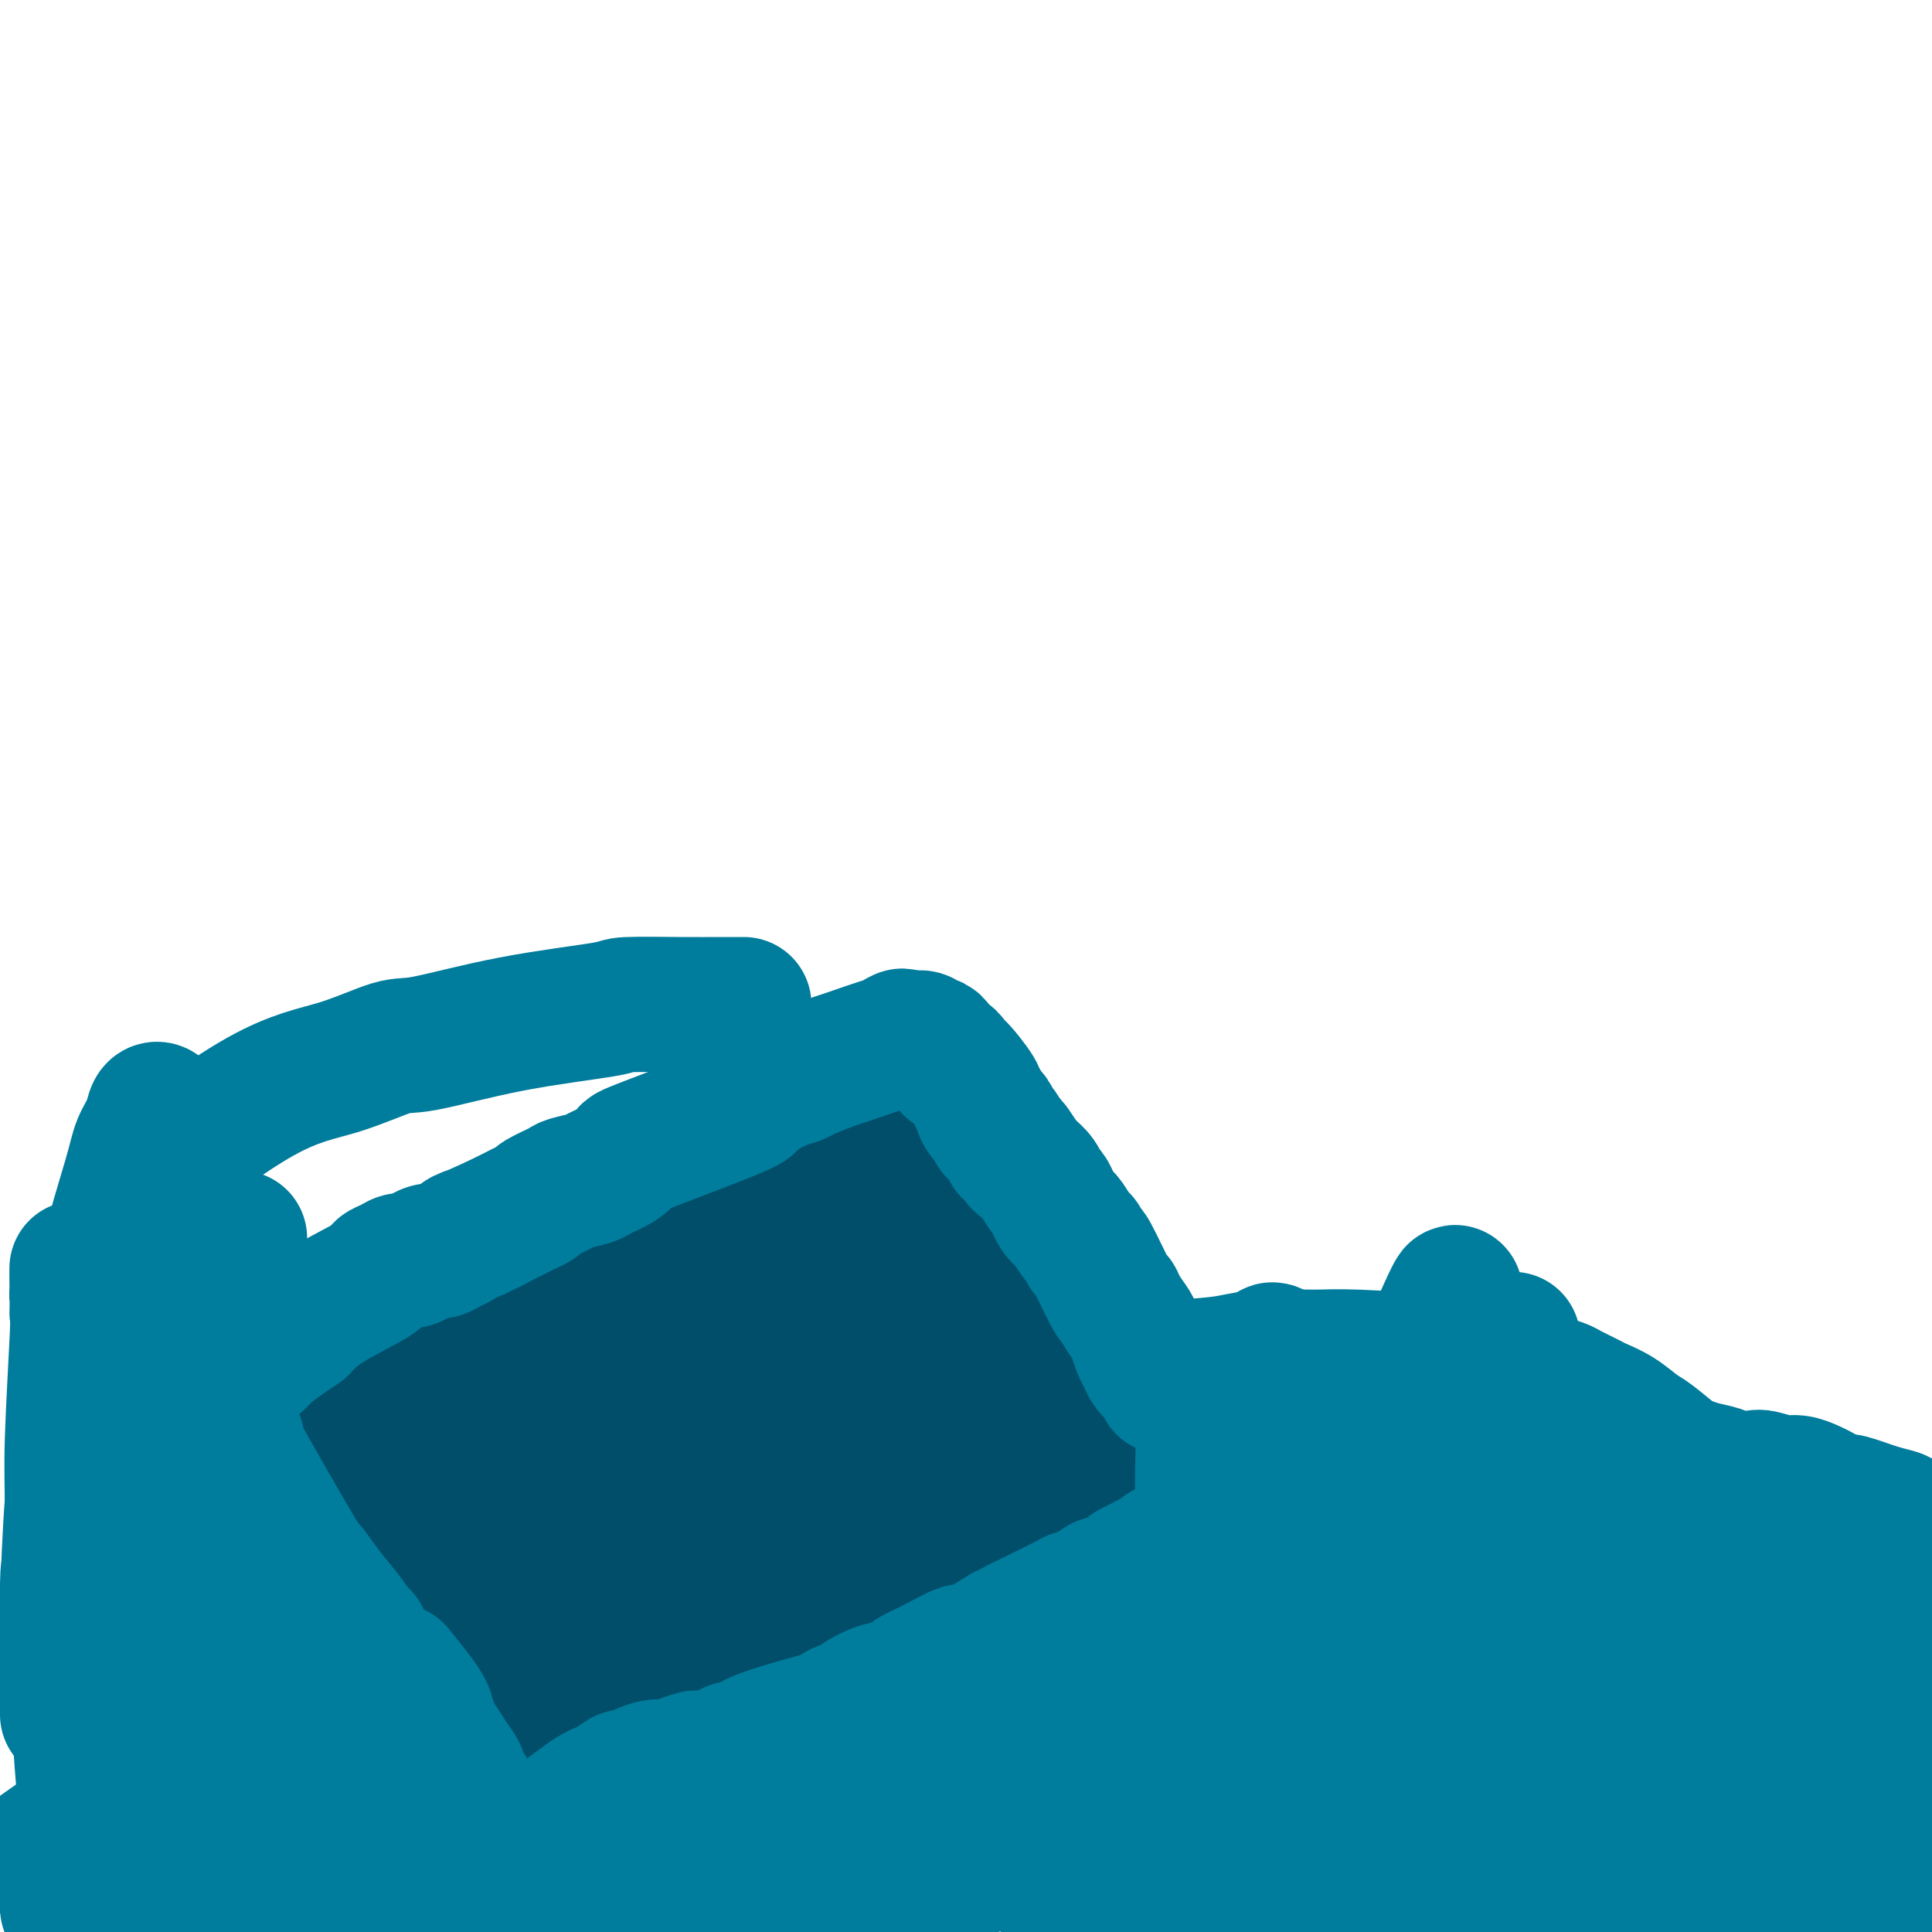 <svg viewBox='0 0 400 400' version='1.1' xmlns='http://www.w3.org/2000/svg' xmlns:xlink='http://www.w3.org/1999/xlink'><g fill='none' stroke='#007C9C' stroke-width='28' stroke-linecap='round' stroke-linejoin='round'><path d='M123,283c1.155,2.876 2.309,5.751 3,7c0.691,1.249 0.917,0.870 1,1c0.083,0.130 0.022,0.769 0,1c-0.022,0.231 -0.006,0.055 0,0c0.006,-0.055 0.001,0.010 0,0c-0.001,-0.010 0.000,-0.094 0,0c-0.000,0.094 -0.003,0.368 0,0c0.003,-0.368 0.012,-1.376 0,-2c-0.012,-0.624 -0.045,-0.863 0,-2c0.045,-1.137 0.167,-3.173 0,-4c-0.167,-0.827 -0.622,-0.445 -1,-1c-0.378,-0.555 -0.678,-2.047 -1,-3c-0.322,-0.953 -0.665,-1.369 -1,-2c-0.335,-0.631 -0.663,-1.479 -1,-2c-0.337,-0.521 -0.682,-0.717 -1,-1c-0.318,-0.283 -0.607,-0.653 -1,-1c-0.393,-0.347 -0.890,-0.671 -1,-1c-0.110,-0.329 0.167,-0.663 0,-1c-0.167,-0.337 -0.777,-0.678 -1,-1c-0.223,-0.322 -0.060,-0.626 0,-1c0.060,-0.374 0.016,-0.818 0,-1c-0.016,-0.182 -0.004,-0.100 0,0c0.004,0.100 0.001,0.220 0,0c-0.001,-0.220 -0.000,-0.781 0,-1c0.000,-0.219 0.000,-0.098 0,0c-0.000,0.098 -0.000,0.171 0,0c0.000,-0.171 0.000,-0.585 0,-1'/><path d='M119,267c-1.229,-2.635 -0.302,-0.722 0,0c0.302,0.722 -0.022,0.252 0,0c0.022,-0.252 0.390,-0.288 0,0c-0.390,0.288 -1.536,0.898 0,0c1.536,-0.898 5.755,-3.303 7,-4c1.245,-0.697 -0.485,0.315 0,0c0.485,-0.315 3.183,-1.958 5,-3c1.817,-1.042 2.752,-1.483 4,-2c1.248,-0.517 2.807,-1.112 4,-2c1.193,-0.888 2.018,-2.071 3,-3c0.982,-0.929 2.121,-1.606 3,-2c0.879,-0.394 1.499,-0.506 3,-1c1.501,-0.494 3.885,-1.371 5,-2c1.115,-0.629 0.963,-1.010 1,-1c0.037,0.010 0.264,0.411 1,0c0.736,-0.411 1.982,-1.633 3,-2c1.018,-0.367 1.810,0.122 2,0c0.190,-0.122 -0.220,-0.855 0,-1c0.220,-0.145 1.071,0.297 2,0c0.929,-0.297 1.937,-1.333 3,-2c1.063,-0.667 2.182,-0.963 3,-1c0.818,-0.037 1.333,0.187 2,0c0.667,-0.187 1.484,-0.783 2,-1c0.516,-0.217 0.730,-0.054 1,0c0.270,0.054 0.594,0.001 1,0c0.406,-0.001 0.893,0.052 1,0c0.107,-0.052 -0.167,-0.210 0,0c0.167,0.210 0.776,0.787 1,1c0.224,0.213 0.064,0.061 0,0c-0.064,-0.061 -0.032,-0.030 0,0'/><path d='M176,241c2.784,-0.679 0.745,-0.378 0,0c-0.745,0.378 -0.196,0.833 0,1c0.196,0.167 0.037,0.048 0,0c-0.037,-0.048 0.047,-0.024 0,0c-0.047,0.024 -0.223,0.047 0,0c0.223,-0.047 0.847,-0.165 1,0c0.153,0.165 -0.165,0.613 0,1c0.165,0.387 0.814,0.712 1,1c0.186,0.288 -0.092,0.538 0,1c0.092,0.462 0.556,1.137 1,2c0.444,0.863 0.870,1.913 1,2c0.130,0.087 -0.037,-0.789 1,1c1.037,1.789 3.279,6.242 4,8c0.721,1.758 -0.078,0.819 0,1c0.078,0.181 1.033,1.480 2,3c0.967,1.520 1.946,3.259 3,5c1.054,1.741 2.183,3.482 3,5c0.817,1.518 1.321,2.812 2,4c0.679,1.188 1.534,2.271 2,3c0.466,0.729 0.545,1.105 1,2c0.455,0.895 1.288,2.308 2,4c0.712,1.692 1.304,3.665 2,5c0.696,1.335 1.496,2.034 2,3c0.504,0.966 0.713,2.198 1,3c0.287,0.802 0.650,1.173 1,2c0.350,0.827 0.685,2.108 1,3c0.315,0.892 0.610,1.394 1,2c0.390,0.606 0.874,1.317 1,2c0.126,0.683 -0.107,1.338 0,2c0.107,0.662 0.553,1.331 1,2'/><path d='M210,309c5.199,10.908 1.196,4.177 0,2c-1.196,-2.177 0.415,0.199 1,1c0.585,0.801 0.146,0.027 0,0c-0.146,-0.027 0.003,0.691 0,1c-0.003,0.309 -0.159,0.207 0,0c0.159,-0.207 0.631,-0.521 0,0c-0.631,0.521 -2.365,1.876 -3,2c-0.635,0.124 -0.170,-0.984 -2,0c-1.830,0.984 -5.957,4.060 -8,5c-2.043,0.940 -2.004,-0.257 -3,0c-0.996,0.257 -3.026,1.968 -5,3c-1.974,1.032 -3.892,1.383 -6,2c-2.108,0.617 -4.406,1.498 -6,2c-1.594,0.502 -2.485,0.625 -4,1c-1.515,0.375 -3.656,1.002 -6,2c-2.344,0.998 -4.891,2.366 -6,3c-1.109,0.634 -0.779,0.533 -2,1c-1.221,0.467 -3.995,1.501 -5,2c-1.005,0.499 -0.243,0.461 -1,1c-0.757,0.539 -3.033,1.654 -4,2c-0.967,0.346 -0.624,-0.078 -1,0c-0.376,0.078 -1.470,0.657 -2,1c-0.530,0.343 -0.496,0.448 -1,1c-0.504,0.552 -1.548,1.550 -2,2c-0.452,0.450 -0.314,0.352 -1,1c-0.686,0.648 -2.196,2.042 -3,3c-0.804,0.958 -0.902,1.479 -1,2'/><path d='M139,349c-2.719,2.238 -1.517,1.332 -1,1c0.517,-0.332 0.349,-0.089 0,0c-0.349,0.089 -0.878,0.025 -1,0c-0.122,-0.025 0.164,-0.011 0,0c-0.164,0.011 -0.776,0.018 -1,0c-0.224,-0.018 -0.060,-0.062 0,0c0.060,0.062 0.014,0.231 0,0c-0.014,-0.231 0.002,-0.863 0,-1c-0.002,-0.137 -0.024,0.222 0,0c0.024,-0.222 0.092,-1.025 0,-1c-0.092,0.025 -0.344,0.878 -1,0c-0.656,-0.878 -1.715,-3.489 -2,-5c-0.285,-1.511 0.205,-1.924 0,-3c-0.205,-1.076 -1.105,-2.815 -2,-5c-0.895,-2.185 -1.784,-4.816 -2,-6c-0.216,-1.184 0.242,-0.919 0,-2c-0.242,-1.081 -1.186,-3.507 -2,-5c-0.814,-1.493 -1.500,-2.054 -2,-3c-0.500,-0.946 -0.815,-2.279 -1,-3c-0.185,-0.721 -0.240,-0.831 -1,-2c-0.760,-1.169 -2.225,-3.395 -3,-5c-0.775,-1.605 -0.859,-2.587 -1,-3c-0.141,-0.413 -0.338,-0.255 -1,-1c-0.662,-0.745 -1.787,-2.391 -2,-3c-0.213,-0.609 0.487,-0.180 0,-1c-0.487,-0.820 -2.162,-2.890 -3,-4c-0.838,-1.110 -0.841,-1.260 -1,-2c-0.159,-0.740 -0.474,-2.068 -1,-3c-0.526,-0.932 -1.263,-1.466 -2,-2'/><path d='M109,290c-2.725,-5.277 -0.537,-2.471 0,-2c0.537,0.471 -0.576,-1.395 -1,-2c-0.424,-0.605 -0.157,0.051 0,0c0.157,-0.051 0.204,-0.808 0,-1c-0.204,-0.192 -0.660,0.181 0,0c0.660,-0.181 2.436,-0.915 3,-1c0.564,-0.085 -0.085,0.478 1,0c1.085,-0.478 3.903,-1.997 6,-3c2.097,-1.003 3.474,-1.490 5,-2c1.526,-0.510 3.202,-1.045 5,-2c1.798,-0.955 3.719,-2.332 5,-3c1.281,-0.668 1.923,-0.627 3,-1c1.077,-0.373 2.588,-1.159 7,-4c4.412,-2.841 11.725,-7.738 15,-10c3.275,-2.262 2.511,-1.888 3,-2c0.489,-0.112 2.229,-0.711 3,-1c0.771,-0.289 0.573,-0.270 1,0c0.427,0.270 1.479,0.789 2,1c0.521,0.211 0.510,0.112 1,0c0.490,-0.112 1.479,-0.237 2,0c0.521,0.237 0.572,0.836 1,1c0.428,0.164 1.232,-0.107 2,0c0.768,0.107 1.500,0.591 2,1c0.500,0.409 0.768,0.741 1,1c0.232,0.259 0.429,0.443 1,1c0.571,0.557 1.515,1.486 2,2c0.485,0.514 0.512,0.612 1,2c0.488,1.388 1.439,4.066 2,5c0.561,0.934 0.732,0.124 1,1c0.268,0.876 0.634,3.438 1,6'/><path d='M184,277c0.724,2.726 0.034,2.542 0,3c-0.034,0.458 0.587,1.558 1,3c0.413,1.442 0.618,3.226 1,4c0.382,0.774 0.942,0.538 1,1c0.058,0.462 -0.387,1.623 0,3c0.387,1.377 1.605,2.971 2,4c0.395,1.029 -0.035,1.493 0,2c0.035,0.507 0.534,1.057 1,2c0.466,0.943 0.899,2.280 1,3c0.101,0.720 -0.132,0.823 0,1c0.132,0.177 0.627,0.428 1,1c0.373,0.572 0.623,1.463 1,2c0.377,0.537 0.882,0.718 1,1c0.118,0.282 -0.151,0.663 0,1c0.151,0.337 0.724,0.630 1,1c0.276,0.370 0.257,0.816 0,1c-0.257,0.184 -0.750,0.105 -1,0c-0.250,-0.105 -0.255,-0.235 -1,0c-0.745,0.235 -2.229,0.837 -4,1c-1.771,0.163 -3.829,-0.111 -5,0c-1.171,0.111 -1.457,0.607 -2,1c-0.543,0.393 -1.345,0.684 -2,1c-0.655,0.316 -1.163,0.658 -2,1c-0.837,0.342 -2.003,0.683 -3,1c-0.997,0.317 -1.824,0.611 -3,1c-1.176,0.389 -2.701,0.874 -4,1c-1.299,0.126 -2.371,-0.107 -3,0c-0.629,0.107 -0.814,0.553 -1,1'/><path d='M164,318c-4.908,1.388 -1.677,0.357 -1,0c0.677,-0.357 -1.199,-0.040 -2,0c-0.801,0.040 -0.528,-0.197 -1,0c-0.472,0.197 -1.691,0.826 -2,1c-0.309,0.174 0.292,-0.108 0,0c-0.292,0.108 -1.476,0.606 -2,1c-0.524,0.394 -0.388,0.683 -1,1c-0.612,0.317 -1.972,0.663 -3,1c-1.028,0.337 -1.723,0.665 -3,1c-1.277,0.335 -3.135,0.678 -4,1c-0.865,0.322 -0.739,0.622 -2,1c-1.261,0.378 -3.911,0.833 -5,1c-1.089,0.167 -0.618,0.044 -1,0c-0.382,-0.044 -1.617,-0.011 -2,0c-0.383,0.011 0.087,0.000 0,0c-0.087,-0.000 -0.730,0.010 -1,0c-0.270,-0.010 -0.166,-0.040 0,0c0.166,0.040 0.395,0.148 0,-1c-0.395,-1.148 -1.412,-3.554 -2,-5c-0.588,-1.446 -0.746,-1.931 -1,-3c-0.254,-1.069 -0.604,-2.721 -1,-4c-0.396,-1.279 -0.838,-2.184 -1,-3c-0.162,-0.816 -0.043,-1.543 0,-2c0.043,-0.457 0.012,-0.643 0,-1c-0.012,-0.357 -0.004,-0.886 0,-1c0.004,-0.114 0.004,0.187 0,0c-0.004,-0.187 -0.012,-0.862 0,-1c0.012,-0.138 0.044,0.262 0,0c-0.044,-0.262 -0.166,-1.186 0,-2c0.166,-0.814 0.619,-1.518 1,-2c0.381,-0.482 0.691,-0.741 1,-1'/><path d='M131,300c0.740,-2.029 1.589,-2.103 2,-2c0.411,0.103 0.384,0.383 1,0c0.616,-0.383 1.875,-1.429 3,-2c1.125,-0.571 2.117,-0.667 3,-1c0.883,-0.333 1.656,-0.902 2,-1c0.344,-0.098 0.259,0.276 1,0c0.741,-0.276 2.306,-1.202 4,-2c1.694,-0.798 3.515,-1.467 5,-2c1.485,-0.533 2.633,-0.931 4,-1c1.367,-0.069 2.954,0.191 4,0c1.046,-0.191 1.552,-0.834 2,-1c0.448,-0.166 0.838,0.144 2,0c1.162,-0.144 3.095,-0.741 4,-1c0.905,-0.259 0.782,-0.178 1,0c0.218,0.178 0.776,0.454 2,0c1.224,-0.454 3.112,-1.638 4,-2c0.888,-0.362 0.774,0.099 1,0c0.226,-0.099 0.792,-0.759 1,-1c0.208,-0.241 0.057,-0.064 0,0c-0.057,0.064 -0.019,0.016 0,0c0.019,-0.016 0.019,-0.001 0,0c-0.019,0.001 -0.057,-0.014 0,0c0.057,0.014 0.208,0.056 0,0c-0.208,-0.056 -0.774,-0.211 -1,0c-0.226,0.211 -0.113,0.789 0,1c0.113,0.211 0.226,0.057 0,0c-0.226,-0.057 -0.793,-0.015 -1,0c-0.207,0.015 -0.056,0.004 0,0c0.056,-0.004 0.016,-0.001 0,0c-0.016,0.001 -0.008,0.001 0,0'/><path d='M175,285c3.626,-0.759 1.190,-0.156 0,0c-1.190,0.156 -1.135,-0.136 -1,0c0.135,0.136 0.350,0.699 0,0c-0.350,-0.699 -1.264,-2.660 -2,-4c-0.736,-1.340 -1.293,-2.058 -2,-3c-0.707,-0.942 -1.562,-2.109 -2,-3c-0.438,-0.891 -0.458,-1.507 -1,-2c-0.542,-0.493 -1.607,-0.864 -2,-1c-0.393,-0.136 -0.113,-0.039 0,0c0.113,0.039 0.059,0.018 0,0c-0.059,-0.018 -0.122,-0.034 0,0c0.122,0.034 0.428,0.119 0,2c-0.428,1.881 -1.589,5.557 -2,9c-0.411,3.443 -0.072,6.652 0,9c0.072,2.348 -0.125,3.836 0,5c0.125,1.164 0.570,2.004 1,3c0.430,0.996 0.845,2.147 1,3c0.155,0.853 0.051,1.408 0,2c-0.051,0.592 -0.049,1.220 0,2c0.049,0.780 0.145,1.710 0,2c-0.145,0.290 -0.530,-0.062 -1,0c-0.470,0.062 -1.025,0.537 -2,1c-0.975,0.463 -2.368,0.912 -3,1c-0.632,0.088 -0.502,-0.187 -1,0c-0.498,0.187 -1.625,0.835 -3,1c-1.375,0.165 -2.997,-0.152 -4,0c-1.003,0.152 -1.385,0.772 -2,1c-0.615,0.228 -1.461,0.065 -2,0c-0.539,-0.065 -0.769,-0.033 -1,0'/><path d='M146,313c-3.069,0.928 -1.241,0.248 -1,0c0.241,-0.248 -1.105,-0.066 -2,0c-0.895,0.066 -1.340,0.014 -2,0c-0.660,-0.014 -1.536,0.010 -2,0c-0.464,-0.010 -0.516,-0.055 -1,0c-0.484,0.055 -1.401,0.211 -2,0c-0.599,-0.211 -0.879,-0.787 -1,-1c-0.121,-0.213 -0.083,-0.062 0,0c0.083,0.062 0.212,0.035 0,0c-0.212,-0.035 -0.763,-0.077 -1,0c-0.237,0.077 -0.158,0.273 0,0c0.158,-0.273 0.396,-1.015 0,0c-0.396,1.015 -1.427,3.789 -2,5c-0.573,1.211 -0.690,0.861 -1,1c-0.310,0.139 -0.815,0.767 -1,1c-0.185,0.233 -0.050,0.072 0,0c0.050,-0.072 0.014,-0.054 0,0c-0.014,0.054 -0.006,0.143 0,0c0.006,-0.143 0.009,-0.520 0,-1c-0.009,-0.480 -0.031,-1.063 0,-1c0.031,0.063 0.116,0.771 0,0c-0.116,-0.771 -0.433,-3.022 -1,-5c-0.567,-1.978 -1.383,-3.682 -2,-5c-0.617,-1.318 -1.034,-2.250 -1,-3c0.034,-0.750 0.518,-1.318 0,-2c-0.518,-0.682 -2.039,-1.478 -3,-2c-0.961,-0.522 -1.361,-0.769 -2,-1c-0.639,-0.231 -1.518,-0.447 -2,-1c-0.482,-0.553 -0.566,-1.444 -1,-2c-0.434,-0.556 -1.217,-0.778 -2,-1'/><path d='M116,295c-1.724,-1.329 -1.035,-0.150 -1,0c0.035,0.150 -0.583,-0.729 -1,-1c-0.417,-0.271 -0.632,0.067 -1,0c-0.368,-0.067 -0.887,-0.539 -1,-1c-0.113,-0.461 0.181,-0.911 0,-1c-0.181,-0.089 -0.837,0.182 -1,0c-0.163,-0.182 0.168,-0.817 0,-1c-0.168,-0.183 -0.834,0.087 -1,0c-0.166,-0.087 0.168,-0.532 0,-1c-0.168,-0.468 -0.836,-0.959 -1,-1c-0.164,-0.041 0.178,0.367 0,0c-0.178,-0.367 -0.875,-1.509 -1,-2c-0.125,-0.491 0.321,-0.332 0,-1c-0.321,-0.668 -1.409,-2.163 -2,-3c-0.591,-0.837 -0.683,-1.017 -1,-1c-0.317,0.017 -0.858,0.230 -1,0c-0.142,-0.230 0.116,-0.903 0,-1c-0.116,-0.097 -0.605,0.381 -1,0c-0.395,-0.381 -0.694,-1.623 -1,-2c-0.306,-0.377 -0.617,0.109 -1,0c-0.383,-0.109 -0.838,-0.814 -1,-1c-0.162,-0.186 -0.029,0.146 0,0c0.029,-0.146 -0.044,-0.771 0,-1c0.044,-0.229 0.204,-0.062 0,0c-0.204,0.062 -0.773,0.018 -1,0c-0.227,-0.018 -0.114,-0.009 0,0'/><path d='M99,277c-2.402,-2.785 0.092,-0.746 1,0c0.908,0.746 0.229,0.200 0,0c-0.229,-0.200 -0.009,-0.054 0,0c0.009,0.054 -0.194,0.014 0,0c0.194,-0.014 0.784,-0.004 1,0c0.216,0.004 0.057,0.001 0,0c-0.057,-0.001 -0.011,-0.000 0,0c0.011,0.000 -0.012,-0.000 0,0c0.012,0.000 0.060,0.001 0,0c-0.060,-0.001 -0.227,-0.004 0,0c0.227,0.004 0.849,0.016 1,0c0.151,-0.016 -0.168,-0.060 0,0c0.168,0.060 0.822,0.223 1,0c0.178,-0.223 -0.121,-0.833 0,-1c0.121,-0.167 0.661,0.109 1,0c0.339,-0.109 0.477,-0.602 1,-1c0.523,-0.398 1.432,-0.699 2,-1c0.568,-0.301 0.796,-0.601 1,-1c0.204,-0.399 0.383,-0.895 1,-1c0.617,-0.105 1.671,0.182 2,0c0.329,-0.182 -0.066,-0.832 0,-1c0.066,-0.168 0.595,0.147 1,0c0.405,-0.147 0.687,-0.757 1,-1c0.313,-0.243 0.659,-0.117 1,0c0.341,0.117 0.679,0.227 1,0c0.321,-0.227 0.625,-0.792 1,-1c0.375,-0.208 0.821,-0.059 1,0c0.179,0.059 0.089,0.030 0,0'/><path d='M117,269c2.966,-1.177 1.383,-0.118 1,0c-0.383,0.118 0.436,-0.704 1,-1c0.564,-0.296 0.873,-0.065 1,0c0.127,0.065 0.073,-0.035 0,0c-0.073,0.035 -0.165,0.206 0,0c0.165,-0.206 0.587,-0.790 1,-1c0.413,-0.210 0.818,-0.046 1,0c0.182,0.046 0.142,-0.025 0,0c-0.142,0.025 -0.384,0.147 0,0c0.384,-0.147 1.396,-0.564 2,-1c0.604,-0.436 0.800,-0.890 1,-1c0.200,-0.110 0.403,0.124 1,0c0.597,-0.124 1.589,-0.607 2,-1c0.411,-0.393 0.243,-0.698 1,-1c0.757,-0.302 2.441,-0.603 3,-1c0.559,-0.397 -0.005,-0.890 0,-1c0.005,-0.110 0.579,0.163 1,0c0.421,-0.163 0.690,-0.761 1,-1c0.310,-0.239 0.660,-0.120 1,0c0.340,0.120 0.669,0.242 1,0c0.331,-0.242 0.663,-0.848 1,-1c0.337,-0.152 0.681,0.151 1,0c0.319,-0.151 0.615,-0.758 1,-1c0.385,-0.242 0.859,-0.121 1,0c0.141,0.121 -0.051,0.243 0,0c0.051,-0.243 0.346,-0.849 1,-1c0.654,-0.151 1.667,0.153 2,0c0.333,-0.153 -0.014,-0.763 0,-1c0.014,-0.237 0.388,-0.102 1,0c0.612,0.102 1.460,0.172 2,0c0.540,-0.172 0.770,-0.586 1,-1'/><path d='M147,255c4.824,-2.167 1.884,-0.584 1,0c-0.884,0.584 0.289,0.171 1,0c0.711,-0.171 0.961,-0.098 1,0c0.039,0.098 -0.134,0.222 0,0c0.134,-0.222 0.576,-0.790 1,-1c0.424,-0.210 0.831,-0.060 1,0c0.169,0.060 0.101,0.031 0,0c-0.101,-0.031 -0.234,-0.065 0,0c0.234,0.065 0.834,0.230 1,0c0.166,-0.230 -0.102,-0.853 0,-1c0.102,-0.147 0.573,0.182 1,0c0.427,-0.182 0.811,-0.876 1,-1c0.189,-0.124 0.183,0.322 1,0c0.817,-0.322 2.456,-1.411 3,-2c0.544,-0.589 -0.008,-0.679 0,-1c0.008,-0.321 0.576,-0.873 1,-1c0.424,-0.127 0.705,0.172 1,0c0.295,-0.172 0.603,-0.816 1,-1c0.397,-0.184 0.884,0.091 1,0c0.116,-0.091 -0.137,-0.549 0,-1c0.137,-0.451 0.666,-0.894 1,-1c0.334,-0.106 0.473,0.126 1,0c0.527,-0.126 1.440,-0.611 2,-1c0.560,-0.389 0.765,-0.682 1,-1c0.235,-0.318 0.500,-0.663 1,-1c0.500,-0.337 1.236,-0.668 2,-1c0.764,-0.332 1.555,-0.666 2,-1c0.445,-0.334 0.543,-0.667 1,-1c0.457,-0.333 1.273,-0.667 2,-1c0.727,-0.333 1.363,-0.667 2,-1'/><path d='M178,237c4.974,-3.029 1.910,-1.600 1,-1c-0.910,0.600 0.334,0.371 1,0c0.666,-0.371 0.753,-0.884 1,-1c0.247,-0.116 0.654,0.165 1,0c0.346,-0.165 0.633,-0.776 1,-1c0.367,-0.224 0.815,-0.060 1,0c0.185,0.060 0.106,0.016 0,0c-0.106,-0.016 -0.239,-0.004 0,0c0.239,0.004 0.849,0.001 1,0c0.151,-0.001 -0.156,-0.001 0,0c0.156,0.001 0.774,0.004 1,0c0.226,-0.004 0.061,-0.015 0,0c-0.061,0.015 -0.016,0.057 0,0c0.016,-0.057 0.004,-0.212 0,0c-0.004,0.212 -0.001,0.793 0,1c0.001,0.207 -0.001,0.040 0,0c0.001,-0.040 0.004,0.046 0,0c-0.004,-0.046 -0.015,-0.223 0,0c0.015,0.223 0.057,0.847 0,1c-0.057,0.153 -0.212,-0.165 0,0c0.212,0.165 0.793,0.814 1,1c0.207,0.186 0.041,-0.090 0,0c-0.041,0.090 0.045,0.548 0,1c-0.045,0.452 -0.220,0.898 0,1c0.220,0.102 0.834,-0.141 1,0c0.166,0.141 -0.115,0.667 0,1c0.115,0.333 0.625,0.473 1,1c0.375,0.527 0.616,1.440 1,2c0.384,0.560 0.911,0.766 1,1c0.089,0.234 -0.260,0.495 0,1c0.260,0.505 1.130,1.252 2,2'/><path d='M193,247c1.349,2.146 0.221,1.013 0,1c-0.221,-0.013 0.467,1.096 1,2c0.533,0.904 0.913,1.602 1,2c0.087,0.398 -0.117,0.495 0,1c0.117,0.505 0.557,1.416 1,2c0.443,0.584 0.888,0.839 1,1c0.112,0.161 -0.111,0.227 0,1c0.111,0.773 0.554,2.252 1,3c0.446,0.748 0.894,0.764 1,1c0.106,0.236 -0.131,0.693 0,1c0.131,0.307 0.629,0.465 1,1c0.371,0.535 0.614,1.446 1,2c0.386,0.554 0.915,0.749 1,1c0.085,0.251 -0.276,0.556 0,1c0.276,0.444 1.187,1.026 2,2c0.813,0.974 1.526,2.339 2,3c0.474,0.661 0.708,0.618 1,1c0.292,0.382 0.642,1.191 1,2c0.358,0.809 0.726,1.620 1,2c0.274,0.380 0.455,0.329 1,1c0.545,0.671 1.454,2.065 2,3c0.546,0.935 0.729,1.410 1,2c0.271,0.590 0.631,1.294 1,2c0.369,0.706 0.747,1.413 1,2c0.253,0.587 0.382,1.052 1,2c0.618,0.948 1.723,2.378 2,3c0.277,0.622 -0.276,0.435 0,1c0.276,0.565 1.382,1.883 2,3c0.618,1.117 0.748,2.033 1,3c0.252,0.967 0.626,1.983 1,3'/><path d='M222,302c4.670,8.853 1.844,3.485 1,2c-0.844,-1.485 0.295,0.911 1,2c0.705,1.089 0.977,0.869 1,1c0.023,0.131 -0.204,0.614 0,1c0.204,0.386 0.839,0.677 1,1c0.161,0.323 -0.153,0.679 0,1c0.153,0.321 0.774,0.608 1,1c0.226,0.392 0.057,0.888 0,1c-0.057,0.112 -0.003,-0.161 0,0c0.003,0.161 -0.047,0.756 0,1c0.047,0.244 0.190,0.136 0,0c-0.190,-0.136 -0.714,-0.299 -1,0c-0.286,0.299 -0.334,1.059 0,1c0.334,-0.059 1.051,-0.936 -1,0c-2.051,0.936 -6.871,3.687 -11,6c-4.129,2.313 -7.568,4.189 -9,5c-1.432,0.811 -0.857,0.556 -2,1c-1.143,0.444 -4.004,1.587 -5,2c-0.996,0.413 -0.126,0.096 0,0c0.126,-0.096 -0.493,0.030 -1,0c-0.507,-0.030 -0.901,-0.216 -1,0c-0.099,0.216 0.096,0.836 0,1c-0.096,0.164 -0.484,-0.126 -1,0c-0.516,0.126 -1.160,0.667 -2,1c-0.840,0.333 -1.877,0.457 -3,1c-1.123,0.543 -2.332,1.506 -3,2c-0.668,0.494 -0.795,0.517 -2,1c-1.205,0.483 -3.487,1.424 -5,2c-1.513,0.576 -2.256,0.788 -3,1'/><path d='M177,337c-8.055,3.749 -4.193,1.621 -3,1c1.193,-0.621 -0.285,0.264 -2,1c-1.715,0.736 -3.668,1.324 -5,2c-1.332,0.676 -2.045,1.439 -3,2c-0.955,0.561 -2.153,0.920 -3,1c-0.847,0.080 -1.345,-0.121 -2,0c-0.655,0.121 -1.468,0.562 -2,1c-0.532,0.438 -0.781,0.873 -1,1c-0.219,0.127 -0.406,-0.053 -1,0c-0.594,0.053 -1.594,0.340 -3,1c-1.406,0.660 -3.217,1.694 -4,2c-0.783,0.306 -0.539,-0.114 -1,0c-0.461,0.114 -1.626,0.763 -2,1c-0.374,0.237 0.043,0.064 0,0c-0.043,-0.064 -0.547,-0.017 -1,0c-0.453,0.017 -0.854,0.003 -1,0c-0.146,-0.003 -0.035,0.003 0,0c0.035,-0.003 -0.006,-0.017 0,0c0.006,0.017 0.060,0.065 0,0c-0.060,-0.065 -0.233,-0.243 -1,0c-0.767,0.243 -2.129,0.906 -3,1c-0.871,0.094 -1.252,-0.381 -2,0c-0.748,0.381 -1.865,1.619 -3,2c-1.135,0.381 -2.290,-0.094 -3,0c-0.710,0.094 -0.975,0.758 -1,1c-0.025,0.242 0.189,0.062 0,0c-0.189,-0.062 -0.783,-0.006 -1,0c-0.217,0.006 -0.058,-0.037 0,0c0.058,0.037 0.017,0.153 0,0c-0.017,-0.153 -0.008,-0.577 0,-1'/><path d='M129,353c-7.652,2.478 -2.781,0.674 -1,0c1.781,-0.674 0.473,-0.218 0,0c-0.473,0.218 -0.112,0.199 0,0c0.112,-0.199 -0.027,-0.578 0,-1c0.027,-0.422 0.218,-0.885 0,-1c-0.218,-0.115 -0.847,0.120 -1,0c-0.153,-0.120 0.170,-0.595 0,-1c-0.170,-0.405 -0.833,-0.741 -1,-1c-0.167,-0.259 0.161,-0.442 0,-1c-0.161,-0.558 -0.811,-1.490 -1,-2c-0.189,-0.510 0.081,-0.599 0,-1c-0.081,-0.401 -0.515,-1.113 -1,-2c-0.485,-0.887 -1.023,-1.949 -1,-2c0.023,-0.051 0.606,0.909 0,0c-0.606,-0.909 -2.400,-3.687 -3,-5c-0.600,-1.313 -0.006,-1.163 0,-1c0.006,0.163 -0.577,0.337 -1,0c-0.423,-0.337 -0.686,-1.185 -1,-2c-0.314,-0.815 -0.679,-1.599 -1,-2c-0.321,-0.401 -0.597,-0.421 -1,-1c-0.403,-0.579 -0.934,-1.716 -1,-2c-0.066,-0.284 0.333,0.285 0,0c-0.333,-0.285 -1.399,-1.423 -2,-2c-0.601,-0.577 -0.737,-0.592 -1,-1c-0.263,-0.408 -0.652,-1.208 -1,-2c-0.348,-0.792 -0.654,-1.574 -1,-2c-0.346,-0.426 -0.732,-0.496 -1,-1c-0.268,-0.504 -0.418,-1.443 -1,-2c-0.582,-0.557 -1.595,-0.730 -2,-1c-0.405,-0.270 -0.203,-0.635 0,-1'/><path d='M106,316c-3.676,-6.003 -1.368,-2.512 -1,-2c0.368,0.512 -1.206,-1.955 -2,-3c-0.794,-1.045 -0.809,-0.669 -1,-1c-0.191,-0.331 -0.558,-1.370 -1,-2c-0.442,-0.630 -0.960,-0.850 -1,-1c-0.040,-0.150 0.397,-0.229 0,-1c-0.397,-0.771 -1.627,-2.234 -2,-3c-0.373,-0.766 0.111,-0.836 0,-1c-0.111,-0.164 -0.818,-0.424 -1,-1c-0.182,-0.576 0.161,-1.468 0,-2c-0.161,-0.532 -0.826,-0.703 -1,-1c-0.174,-0.297 0.142,-0.721 0,-1c-0.142,-0.279 -0.741,-0.414 -1,-1c-0.259,-0.586 -0.178,-1.624 0,-2c0.178,-0.376 0.454,-0.090 0,-1c-0.454,-0.910 -1.637,-3.017 -2,-4c-0.363,-0.983 0.095,-0.842 0,-1c-0.095,-0.158 -0.743,-0.617 -1,-1c-0.257,-0.383 -0.121,-0.691 0,-1c0.121,-0.309 0.229,-0.618 0,-1c-0.229,-0.382 -0.793,-0.838 -1,-1c-0.207,-0.162 -0.055,-0.029 0,0c0.055,0.029 0.015,-0.045 0,0c-0.015,0.045 -0.004,0.208 0,0c0.004,-0.208 0.001,-0.788 0,-1c-0.001,-0.212 -0.000,-0.057 0,0c0.000,0.057 0.000,0.015 0,0c-0.000,-0.015 -0.000,-0.004 0,0c0.000,0.004 0.000,0.001 0,0c-0.000,-0.001 -0.000,-0.001 0,0'/><path d='M91,283c-2.774,-5.333 -2.208,-2.167 -2,-1c0.208,1.167 0.060,0.333 0,0c-0.060,-0.333 -0.030,-0.167 0,0'/><path d='M7,384c9.847,-6.956 19.693,-13.913 24,-17c4.307,-3.087 3.073,-2.305 5,-3c1.927,-0.695 7.014,-2.869 10,-4c2.986,-1.131 3.873,-1.220 6,-2c2.127,-0.780 5.496,-2.250 8,-3c2.504,-0.750 4.142,-0.780 5,-1c0.858,-0.220 0.936,-0.632 2,-1c1.064,-0.368 3.116,-0.693 5,-1c1.884,-0.307 3.601,-0.596 5,-1c1.399,-0.404 2.480,-0.924 3,-1c0.520,-0.076 0.479,0.291 1,0c0.521,-0.291 1.602,-1.240 3,-2c1.398,-0.760 3.111,-1.332 5,-2c1.889,-0.668 3.952,-1.433 6,-2c2.048,-0.567 4.079,-0.937 5,-1c0.921,-0.063 0.732,0.179 1,0c0.268,-0.179 0.992,-0.780 2,-1c1.008,-0.220 2.298,-0.059 3,0c0.702,0.059 0.814,0.016 1,0c0.186,-0.016 0.446,-0.004 1,0c0.554,0.004 1.403,0.001 2,0c0.597,-0.001 0.944,-0.000 1,0c0.056,0.000 -0.177,0.000 0,0c0.177,-0.000 0.765,-0.000 1,0c0.235,0.000 0.118,0.000 0,0'/><path d='M220,285c10.111,-0.763 20.223,-1.526 26,-2c5.777,-0.474 7.220,-0.660 9,-1c1.780,-0.340 3.898,-0.835 7,-1c3.102,-0.165 7.189,0.001 10,0c2.811,-0.001 4.348,-0.169 9,0c4.652,0.169 12.420,0.676 16,1c3.580,0.324 2.973,0.467 4,1c1.027,0.533 3.686,1.456 7,2c3.314,0.544 7.281,0.709 10,1c2.719,0.291 4.190,0.710 5,1c0.810,0.290 0.959,0.452 2,1c1.041,0.548 2.976,1.481 4,2c1.024,0.519 1.139,0.623 2,1c0.861,0.377 2.467,1.029 4,2c1.533,0.971 2.993,2.263 4,3c1.007,0.737 1.561,0.918 3,2c1.439,1.082 3.762,3.064 5,4c1.238,0.936 1.389,0.825 2,1c0.611,0.175 1.681,0.634 3,1c1.319,0.366 2.888,0.638 4,1c1.112,0.362 1.767,0.814 3,1c1.233,0.186 3.044,0.105 4,0c0.956,-0.105 1.057,-0.235 2,0c0.943,0.235 2.726,0.836 4,1c1.274,0.164 2.037,-0.110 3,0c0.963,0.110 2.124,0.602 3,1c0.876,0.398 1.467,0.700 2,1c0.533,0.300 1.009,0.596 2,1c0.991,0.404 2.498,0.917 3,1c0.502,0.083 0.001,-0.262 1,0c0.999,0.262 3.500,1.131 6,2'/><path d='M389,313c6.244,1.571 3.353,0.999 3,1c-0.353,0.001 1.833,0.575 3,1c1.167,0.425 1.315,0.702 2,1c0.685,0.298 1.906,0.617 3,1c1.094,0.383 2.062,0.828 3,1c0.938,0.172 1.847,0.069 2,0c0.153,-0.069 -0.450,-0.106 0,0c0.450,0.106 1.953,0.354 3,1c1.047,0.646 1.640,1.690 2,2c0.360,0.310 0.489,-0.113 1,0c0.511,0.113 1.405,0.762 2,1c0.595,0.238 0.891,0.064 1,0c0.109,-0.064 0.031,-0.018 0,0c-0.031,0.018 -0.016,0.009 0,0'/></g>
<g fill='none' stroke='#004E6A' stroke-width='28' stroke-linecap='round' stroke-linejoin='round'><path d='M90,280c3.164,7.501 6.329,15.002 8,18c1.671,2.998 1.849,1.492 2,2c0.151,0.508 0.275,3.029 1,6c0.725,2.971 2.050,6.392 3,9c0.950,2.608 1.524,4.403 2,6c0.476,1.597 0.853,2.996 1,4c0.147,1.004 0.063,1.613 1,3c0.937,1.387 2.896,3.553 4,5c1.104,1.447 1.354,2.175 2,3c0.646,0.825 1.687,1.745 3,3c1.313,1.255 2.897,2.843 4,4c1.103,1.157 1.725,1.883 2,2c0.275,0.117 0.202,-0.375 1,0c0.798,0.375 2.467,1.617 3,2c0.533,0.383 -0.068,-0.094 0,0c0.068,0.094 0.807,0.757 1,1c0.193,0.243 -0.160,0.065 0,0c0.160,-0.065 0.832,-0.018 1,0c0.168,0.018 -0.170,0.006 0,0c0.170,-0.006 0.846,-0.004 1,0c0.154,0.004 -0.215,0.012 0,0c0.215,-0.012 1.015,-0.044 2,0c0.985,0.044 2.156,0.164 3,0c0.844,-0.164 1.360,-0.611 2,-1c0.640,-0.389 1.403,-0.720 3,-1c1.597,-0.280 4.028,-0.509 6,-1c1.972,-0.491 3.486,-1.246 5,-2'/><path d='M151,343c5.239,-1.024 7.838,-1.086 9,-1c1.162,0.086 0.888,0.318 2,0c1.112,-0.318 3.609,-1.188 6,-2c2.391,-0.812 4.677,-1.568 6,-2c1.323,-0.432 1.682,-0.541 3,-1c1.318,-0.459 3.595,-1.269 5,-2c1.405,-0.731 1.939,-1.383 4,-2c2.061,-0.617 5.649,-1.198 8,-2c2.351,-0.802 3.464,-1.825 4,-2c0.536,-0.175 0.494,0.497 2,0c1.506,-0.497 4.560,-2.164 6,-3c1.440,-0.836 1.265,-0.841 2,-1c0.735,-0.159 2.379,-0.473 4,-1c1.621,-0.527 3.219,-1.265 5,-2c1.781,-0.735 3.745,-1.465 5,-2c1.255,-0.535 1.800,-0.876 2,-1c0.200,-0.124 0.054,-0.032 0,0c-0.054,0.032 -0.015,0.002 0,0c0.015,-0.002 0.007,0.024 0,0c-0.007,-0.024 -0.013,-0.096 0,0c0.013,0.096 0.045,0.361 0,0c-0.045,-0.361 -0.166,-1.348 0,-1c0.166,0.348 0.619,2.033 0,0c-0.619,-2.033 -2.310,-7.782 -3,-10c-0.690,-2.218 -0.378,-0.905 0,-2c0.378,-1.095 0.822,-4.599 1,-7c0.178,-2.401 0.089,-3.701 0,-5'/><path d='M222,294c-0.183,-5.520 -0.640,-6.321 -1,-7c-0.360,-0.679 -0.624,-1.235 -1,-2c-0.376,-0.765 -0.865,-1.737 -1,-2c-0.135,-0.263 0.084,0.185 0,0c-0.084,-0.185 -0.471,-1.003 -1,-2c-0.529,-0.997 -1.198,-2.173 -2,-4c-0.802,-1.827 -1.735,-4.304 -3,-7c-1.265,-2.696 -2.863,-5.609 -4,-8c-1.137,-2.391 -1.815,-4.259 -2,-5c-0.185,-0.741 0.121,-0.353 -1,-2c-1.121,-1.647 -3.670,-5.328 -5,-7c-1.330,-1.672 -1.442,-1.334 -2,-2c-0.558,-0.666 -1.563,-2.336 -2,-3c-0.437,-0.664 -0.306,-0.321 -1,-1c-0.694,-0.679 -2.213,-2.378 -3,-3c-0.787,-0.622 -0.841,-0.167 -1,0c-0.159,0.167 -0.424,0.045 -1,0c-0.576,-0.045 -1.463,-0.012 -2,0c-0.537,0.012 -0.725,0.003 -1,0c-0.275,-0.003 -0.636,-0.001 -1,0c-0.364,0.001 -0.730,0.000 -1,0c-0.270,-0.000 -0.443,0.000 -1,0c-0.557,-0.000 -1.499,-0.002 -2,0c-0.501,0.002 -0.560,0.007 -1,0c-0.440,-0.007 -1.262,-0.027 -2,0c-0.738,0.027 -1.394,0.100 -1,0c0.394,-0.100 1.837,-0.373 -1,1c-2.837,1.373 -9.953,4.392 -15,7c-5.047,2.608 -8.023,4.804 -11,7'/><path d='M152,254c-5.190,3.046 -4.163,3.159 -6,4c-1.837,0.841 -6.536,2.408 -10,4c-3.464,1.592 -5.691,3.210 -7,4c-1.309,0.790 -1.698,0.752 -2,1c-0.302,0.248 -0.518,0.783 -1,1c-0.482,0.217 -1.232,0.115 -2,0c-0.768,-0.115 -1.555,-0.243 -2,0c-0.445,0.243 -0.547,0.857 -1,1c-0.453,0.143 -1.257,-0.184 -2,0c-0.743,0.184 -1.423,0.881 -2,1c-0.577,0.119 -1.049,-0.338 -2,0c-0.951,0.338 -2.381,1.470 -3,2c-0.619,0.530 -0.429,0.457 -3,2c-2.571,1.543 -7.904,4.704 -10,6c-2.096,1.296 -0.954,0.729 -1,1c-0.046,0.271 -1.281,1.380 -2,2c-0.719,0.620 -0.922,0.750 -1,1c-0.078,0.250 -0.030,0.621 0,1c0.030,0.379 0.042,0.766 0,1c-0.042,0.234 -0.140,0.314 0,1c0.140,0.686 0.516,1.977 1,3c0.484,1.023 1.074,1.776 2,4c0.926,2.224 2.186,5.918 3,8c0.814,2.082 1.180,2.553 2,4c0.820,1.447 2.092,3.871 3,6c0.908,2.129 1.450,3.963 2,5c0.550,1.037 1.106,1.278 2,3c0.894,1.722 2.125,4.925 3,7c0.875,2.075 1.393,3.021 2,4c0.607,0.979 1.304,1.989 2,3'/><path d='M117,334c3.361,7.162 1.263,3.067 1,2c-0.263,-1.067 1.311,0.896 2,2c0.689,1.104 0.495,1.350 1,2c0.505,0.650 1.710,1.703 2,2c0.290,0.297 -0.334,-0.161 0,0c0.334,0.161 1.626,0.942 2,1c0.374,0.058 -0.170,-0.605 0,0c0.170,0.605 1.054,2.479 1,0c-0.054,-2.479 -1.045,-9.310 -2,-11c-0.955,-1.690 -1.874,1.761 -1,-8c0.874,-9.761 3.540,-32.734 5,-42c1.460,-9.266 1.716,-4.823 2,-4c0.284,0.823 0.598,-1.972 1,-4c0.402,-2.028 0.891,-3.287 1,-4c0.109,-0.713 -0.163,-0.880 0,-1c0.163,-0.120 0.762,-0.193 1,0c0.238,0.193 0.116,0.651 0,1c-0.116,0.349 -0.227,0.588 0,1c0.227,0.412 0.792,0.996 1,1c0.208,0.004 0.057,-0.572 1,2c0.943,2.572 2.978,8.290 4,12c1.022,3.710 1.031,5.410 1,7c-0.031,1.590 -0.102,3.070 0,6c0.102,2.930 0.378,7.311 0,12c-0.378,4.689 -1.409,9.685 -2,12c-0.591,2.315 -0.740,1.947 -1,2c-0.260,0.053 -0.630,0.526 -1,1'/><path d='M136,326c-0.788,5.336 -0.759,2.176 -1,1c-0.241,-1.176 -0.753,-0.367 -1,0c-0.247,0.367 -0.228,0.291 -1,0c-0.772,-0.291 -2.336,-0.797 -3,-1c-0.664,-0.203 -0.427,-0.102 -2,-2c-1.573,-1.898 -4.957,-5.794 -7,-8c-2.043,-2.206 -2.747,-2.723 -3,-4c-0.253,-1.277 -0.057,-3.313 0,-5c0.057,-1.687 -0.026,-3.026 0,-4c0.026,-0.974 0.160,-1.583 0,-2c-0.160,-0.417 -0.614,-0.641 0,-1c0.614,-0.359 2.297,-0.854 3,-1c0.703,-0.146 0.427,0.056 4,-3c3.573,-3.056 10.995,-9.371 22,-15c11.005,-5.629 25.592,-10.573 32,-12c6.408,-1.427 4.638,0.663 4,1c-0.638,0.337 -0.144,-1.078 2,0c2.144,1.078 5.938,4.651 8,7c2.062,2.349 2.392,3.474 3,5c0.608,1.526 1.494,3.452 2,5c0.506,1.548 0.630,2.719 1,4c0.370,1.281 0.984,2.673 0,7c-0.984,4.327 -3.567,11.591 -5,15c-1.433,3.409 -1.715,2.964 -3,4c-1.285,1.036 -3.573,3.555 -5,5c-1.427,1.445 -1.993,1.818 -3,2c-1.007,0.182 -2.456,0.172 -3,0c-0.544,-0.172 -0.185,-0.508 0,0c0.185,0.508 0.196,1.859 -1,0c-1.196,-1.859 -3.598,-6.930 -6,-12'/><path d='M173,312c-1.757,-2.238 -1.150,-1.832 -1,-2c0.150,-0.168 -0.157,-0.908 -1,-3c-0.843,-2.092 -2.222,-5.534 -3,-8c-0.778,-2.466 -0.953,-3.956 -1,-5c-0.047,-1.044 0.036,-1.641 0,-2c-0.036,-0.359 -0.191,-0.479 0,-1c0.191,-0.521 0.729,-1.444 1,-2c0.271,-0.556 0.275,-0.745 1,-1c0.725,-0.255 2.170,-0.575 5,-2c2.830,-1.425 7.045,-3.954 10,-5c2.955,-1.046 4.650,-0.610 6,0c1.350,0.610 2.356,1.395 3,2c0.644,0.605 0.927,1.029 2,3c1.073,1.971 2.935,5.489 4,6c1.065,0.511 1.334,-1.985 1,1c-0.334,2.985 -1.270,11.449 -2,15c-0.730,3.551 -1.255,2.187 -2,3c-0.745,0.813 -1.711,3.803 -4,6c-2.289,2.197 -5.899,3.599 -14,7c-8.101,3.401 -20.691,8.799 -27,11c-6.309,2.201 -6.338,1.204 -8,1c-1.662,-0.204 -4.956,0.387 -7,0c-2.044,-0.387 -2.836,-1.750 -3,-2c-0.164,-0.250 0.300,0.613 0,0c-0.300,-0.613 -1.365,-2.701 -2,-4c-0.635,-1.299 -0.839,-1.809 -1,-2c-0.161,-0.191 -0.280,-0.061 0,-2c0.280,-1.939 0.960,-5.945 1,-8c0.040,-2.055 -0.560,-2.159 2,-7c2.560,-4.841 8.280,-14.421 14,-24'/><path d='M147,287c2.639,-4.566 2.238,-3.980 5,-7c2.762,-3.020 8.688,-9.647 11,-12c2.312,-2.353 1.009,-0.431 1,0c-0.009,0.431 1.277,-0.627 2,-1c0.723,-0.373 0.885,-0.059 1,0c0.115,0.059 0.185,-0.136 1,0c0.815,0.136 2.377,0.603 3,1c0.623,0.397 0.309,0.724 1,1c0.691,0.276 2.387,0.501 4,1c1.613,0.499 3.143,1.272 4,2c0.857,0.728 1.040,1.411 2,2c0.960,0.589 2.698,1.085 4,2c1.302,0.915 2.170,2.250 3,3c0.830,0.750 1.623,0.916 2,1c0.377,0.084 0.337,0.086 1,2c0.663,1.914 2.028,5.739 -3,13c-5.028,7.261 -16.450,17.960 -21,22c-4.550,4.040 -2.228,1.423 -2,1c0.228,-0.423 -1.639,1.348 -3,2c-1.361,0.652 -2.216,0.186 -3,0c-0.784,-0.186 -1.495,-0.091 -2,0c-0.505,0.091 -0.802,0.179 -2,0c-1.198,-0.179 -3.295,-0.624 -5,-1c-1.705,-0.376 -3.017,-0.682 -5,-1c-1.983,-0.318 -4.638,-0.649 -6,-1c-1.362,-0.351 -1.431,-0.724 -2,-1c-0.569,-0.276 -1.637,-0.455 -2,-1c-0.363,-0.545 -0.021,-1.454 0,-2c0.021,-0.546 -0.280,-0.727 0,-1c0.280,-0.273 1.140,-0.636 2,-1'/><path d='M138,311c0.318,-0.715 0.114,-0.502 3,-2c2.886,-1.498 8.862,-4.708 13,-7c4.138,-2.292 6.439,-3.667 9,-5c2.561,-1.333 5.383,-2.624 8,-4c2.617,-1.376 5.031,-2.837 7,-4c1.969,-1.163 3.494,-2.028 5,-3c1.506,-0.972 2.992,-2.049 4,-3c1.008,-0.951 1.536,-1.774 2,-2c0.464,-0.226 0.863,0.145 1,0c0.137,-0.145 0.012,-0.807 0,-1c-0.012,-0.193 0.090,0.084 0,0c-0.090,-0.084 -0.373,-0.529 -1,-1c-0.627,-0.471 -1.597,-0.967 -2,-1c-0.403,-0.033 -0.237,0.398 -1,0c-0.763,-0.398 -2.453,-1.623 -3,-2c-0.547,-0.377 0.049,0.095 0,0c-0.049,-0.095 -0.744,-0.756 -1,-1c-0.256,-0.244 -0.073,-0.070 0,0c0.073,0.070 0.037,0.035 0,0'/><path d='M91,267c6.134,-3.027 12.269,-6.054 16,-8c3.731,-1.946 5.059,-2.812 7,-4c1.941,-1.188 4.495,-2.698 7,-4c2.505,-1.302 4.962,-2.397 6,-3c1.038,-0.603 0.657,-0.713 3,-2c2.343,-1.287 7.408,-3.749 10,-5c2.592,-1.251 2.709,-1.291 4,-2c1.291,-0.709 3.755,-2.088 6,-3c2.245,-0.912 4.272,-1.357 6,-2c1.728,-0.643 3.157,-1.483 4,-2c0.843,-0.517 1.098,-0.712 2,-1c0.902,-0.288 2.450,-0.669 4,-1c1.550,-0.331 3.102,-0.610 4,-1c0.898,-0.390 1.144,-0.889 2,-1c0.856,-0.111 2.323,0.167 3,0c0.677,-0.167 0.564,-0.777 1,-1c0.436,-0.223 1.422,-0.057 2,0c0.578,0.057 0.746,0.005 1,0c0.254,-0.005 0.592,0.038 1,0c0.408,-0.038 0.886,-0.158 1,0c0.114,0.158 -0.137,0.593 0,1c0.137,0.407 0.660,0.785 1,1c0.340,0.215 0.495,0.266 1,1c0.505,0.734 1.361,2.150 2,3c0.639,0.850 1.062,1.132 2,2c0.938,0.868 2.389,2.321 3,3c0.611,0.679 0.380,0.584 1,1c0.620,0.416 2.090,1.343 3,2c0.910,0.657 1.260,1.045 2,2c0.740,0.955 1.870,2.478 3,4'/><path d='M199,247c3.897,4.103 3.138,4.359 3,5c-0.138,0.641 0.343,1.666 1,3c0.657,1.334 1.491,2.976 2,4c0.509,1.024 0.695,1.428 1,2c0.305,0.572 0.729,1.312 1,3c0.271,1.688 0.387,4.325 1,6c0.613,1.675 1.722,2.389 2,3c0.278,0.611 -0.276,1.118 0,2c0.276,0.882 1.383,2.138 2,3c0.617,0.862 0.743,1.331 1,2c0.257,0.669 0.644,1.539 1,2c0.356,0.461 0.680,0.515 1,1c0.320,0.485 0.635,1.402 1,2c0.365,0.598 0.780,0.877 1,1c0.220,0.123 0.244,0.089 1,2c0.756,1.911 2.244,5.768 3,7c0.756,1.232 0.780,-0.161 1,0c0.220,0.161 0.637,1.874 1,3c0.363,1.126 0.671,1.664 1,2c0.329,0.336 0.679,0.471 1,1c0.321,0.529 0.612,1.451 1,2c0.388,0.549 0.874,0.723 1,1c0.126,0.277 -0.106,0.656 0,1c0.106,0.344 0.550,0.652 1,1c0.450,0.348 0.905,0.737 1,1c0.095,0.263 -0.170,0.400 0,1c0.170,0.600 0.777,1.661 1,2c0.223,0.339 0.064,-0.046 0,0c-0.064,0.046 -0.032,0.523 0,1'/><path d='M230,311c4.832,9.809 1.411,2.330 -1,1c-2.411,-1.330 -3.812,3.488 -4,5c-0.188,1.512 0.838,-0.281 0,0c-0.838,0.281 -3.542,2.638 -6,4c-2.458,1.362 -4.672,1.731 -6,2c-1.328,0.269 -1.769,0.440 -3,1c-1.231,0.560 -3.251,1.511 -5,2c-1.749,0.489 -3.225,0.518 -5,1c-1.775,0.482 -3.848,1.417 -5,2c-1.152,0.583 -1.383,0.815 -2,1c-0.617,0.185 -1.621,0.324 -3,1c-1.379,0.676 -3.132,1.890 -5,3c-1.868,1.110 -3.849,2.118 -4,2c-0.151,-0.118 1.530,-1.360 -1,0c-2.530,1.360 -9.271,5.323 -12,7c-2.729,1.677 -1.445,1.068 -1,1c0.445,-0.068 0.053,0.405 -1,1c-1.053,0.595 -2.767,1.311 -4,2c-1.233,0.689 -1.986,1.349 -3,2c-1.014,0.651 -2.290,1.291 -4,2c-1.710,0.709 -3.855,1.485 -5,2c-1.145,0.515 -1.290,0.768 -2,1c-0.710,0.232 -1.986,0.443 -3,1c-1.014,0.557 -1.768,1.459 -3,2c-1.232,0.541 -2.944,0.722 -4,1c-1.056,0.278 -1.457,0.652 -2,1c-0.543,0.348 -1.228,0.671 -2,1c-0.772,0.329 -1.631,0.666 -2,1c-0.369,0.334 -0.248,0.667 -1,1c-0.752,0.333 -2.376,0.667 -4,1'/><path d='M127,363c-9.924,5.177 -3.233,2.119 -1,1c2.233,-1.119 0.007,-0.300 -1,0c-1.007,0.300 -0.794,0.080 -1,0c-0.206,-0.080 -0.830,-0.022 -1,0c-0.170,0.022 0.113,0.006 0,0c-0.113,-0.006 -0.621,-0.003 -1,0c-0.379,0.003 -0.627,0.007 -1,0c-0.373,-0.007 -0.870,-0.025 -1,0c-0.130,0.025 0.107,0.094 0,0c-0.107,-0.094 -0.557,-0.352 -1,-1c-0.443,-0.648 -0.878,-1.686 -1,-2c-0.122,-0.314 0.071,0.098 0,0c-0.071,-0.098 -0.404,-0.705 -1,-2c-0.596,-1.295 -1.454,-3.278 -2,-5c-0.546,-1.722 -0.780,-3.184 -1,-4c-0.220,-0.816 -0.426,-0.985 -1,-2c-0.574,-1.015 -1.515,-2.877 -2,-4c-0.485,-1.123 -0.515,-1.508 -1,-2c-0.485,-0.492 -1.425,-1.090 -2,-2c-0.575,-0.910 -0.784,-2.130 -1,-3c-0.216,-0.870 -0.439,-1.388 -1,-2c-0.561,-0.612 -1.460,-1.319 -2,-2c-0.540,-0.681 -0.721,-1.337 -1,-2c-0.279,-0.663 -0.656,-1.331 -1,-2c-0.344,-0.669 -0.656,-1.337 -1,-2c-0.344,-0.663 -0.721,-1.322 -1,-2c-0.279,-0.678 -0.460,-1.375 -1,-2c-0.540,-0.625 -1.440,-1.179 -2,-2c-0.560,-0.821 -0.780,-1.911 -1,-3'/><path d='M96,318c-3.807,-7.926 -2.326,-6.242 -2,-6c0.326,0.242 -0.504,-0.959 -1,-3c-0.496,-2.041 -0.659,-4.922 -1,-7c-0.341,-2.078 -0.861,-3.355 -1,-4c-0.139,-0.645 0.104,-0.659 0,-1c-0.104,-0.341 -0.554,-1.007 -1,-2c-0.446,-0.993 -0.888,-2.311 -1,-3c-0.112,-0.689 0.106,-0.747 0,-1c-0.106,-0.253 -0.536,-0.701 -1,-1c-0.464,-0.299 -0.963,-0.450 -1,-1c-0.037,-0.550 0.389,-1.499 0,-2c-0.389,-0.501 -1.593,-0.554 -2,-1c-0.407,-0.446 -0.018,-1.285 0,-2c0.018,-0.715 -0.335,-1.306 -1,-2c-0.665,-0.694 -1.642,-1.491 -2,-2c-0.358,-0.509 -0.096,-0.728 0,-1c0.096,-0.272 0.026,-0.595 0,-1c-0.026,-0.405 -0.007,-0.893 0,-1c0.007,-0.107 0.003,0.166 0,0c-0.003,-0.166 -0.006,-0.773 0,-1c0.006,-0.227 0.019,-0.075 0,0c-0.019,0.075 -0.071,0.072 0,0c0.071,-0.072 0.266,-0.212 0,0c-0.266,0.212 -0.994,0.775 0,0c0.994,-0.775 3.711,-2.890 5,-4c1.289,-1.110 1.150,-1.215 2,-2c0.850,-0.785 2.690,-2.250 4,-3c1.310,-0.750 2.088,-0.786 3,-1c0.912,-0.214 1.956,-0.607 3,-1'/><path d='M99,265c3.211,-2.084 2.739,-1.295 3,-1c0.261,0.295 1.256,0.094 3,0c1.744,-0.094 4.237,-0.081 5,0c0.763,0.081 -0.206,0.230 1,0c1.206,-0.230 4.585,-0.839 6,-1c1.415,-0.161 0.864,0.127 2,0c1.136,-0.127 3.957,-0.670 6,-1c2.043,-0.330 3.306,-0.446 5,-1c1.694,-0.554 3.817,-1.546 5,-2c1.183,-0.454 1.426,-0.369 3,-1c1.574,-0.631 4.478,-1.977 7,-3c2.522,-1.023 4.661,-1.724 7,-3c2.339,-1.276 4.879,-3.126 6,-4c1.121,-0.874 0.823,-0.772 2,-1c1.177,-0.228 3.829,-0.786 5,-1c1.171,-0.214 0.862,-0.083 1,0c0.138,0.083 0.723,0.119 1,0c0.277,-0.119 0.245,-0.393 1,0c0.755,0.393 2.295,1.453 3,2c0.705,0.547 0.574,0.582 1,1c0.426,0.418 1.410,1.219 2,2c0.590,0.781 0.788,1.544 1,2c0.212,0.456 0.439,0.607 1,2c0.561,1.393 1.455,4.029 2,5c0.545,0.971 0.740,0.276 1,1c0.260,0.724 0.583,2.868 1,5c0.417,2.132 0.926,4.252 1,5c0.074,0.748 -0.288,0.125 0,1c0.288,0.875 1.225,3.250 2,5c0.775,1.750 1.387,2.875 2,4'/><path d='M185,281c1.741,4.371 1.595,2.298 2,2c0.405,-0.298 1.362,1.178 2,2c0.638,0.822 0.956,0.991 1,1c0.044,0.009 -0.185,-0.141 0,0c0.185,0.141 0.785,0.574 1,1c0.215,0.426 0.044,0.846 0,1c-0.044,0.154 0.040,0.041 0,0c-0.040,-0.041 -0.203,-0.011 0,0c0.203,0.011 0.772,0.003 1,0c0.228,-0.003 0.114,-0.002 0,0'/></g>
<g fill='none' stroke='#007C9C' stroke-width='28' stroke-linecap='round' stroke-linejoin='round'><path d='M14,395c3.984,0.488 7.968,0.975 10,1c2.032,0.025 2.111,-0.413 3,-1c0.889,-0.587 2.589,-1.322 4,-2c1.411,-0.678 2.535,-1.299 4,-2c1.465,-0.701 3.271,-1.483 4,-2c0.729,-0.517 0.382,-0.768 1,-1c0.618,-0.232 2.203,-0.443 4,-1c1.797,-0.557 3.808,-1.458 5,-2c1.192,-0.542 1.564,-0.724 2,-1c0.436,-0.276 0.934,-0.647 2,-1c1.066,-0.353 2.699,-0.687 4,-1c1.301,-0.313 2.270,-0.606 3,-1c0.730,-0.394 1.222,-0.890 2,-1c0.778,-0.110 1.842,0.167 3,0c1.158,-0.167 2.412,-0.777 3,-1c0.588,-0.223 0.512,-0.060 1,0c0.488,0.060 1.539,0.016 2,0c0.461,-0.016 0.332,-0.004 1,0c0.668,0.004 2.133,0.001 3,0c0.867,-0.001 1.136,-0.001 2,0c0.864,0.001 2.325,0.004 3,0c0.675,-0.004 0.566,-0.015 1,0c0.434,0.015 1.412,0.055 2,0c0.588,-0.055 0.788,-0.207 1,0c0.212,0.207 0.438,0.773 1,1c0.562,0.227 1.460,0.116 2,0c0.540,-0.116 0.722,-0.238 1,0c0.278,0.238 0.652,0.837 1,1c0.348,0.163 0.671,-0.110 1,0c0.329,0.110 0.666,0.603 1,1c0.334,0.397 0.667,0.699 1,1'/><path d='M92,383c3.890,0.554 1.616,-0.062 1,0c-0.616,0.062 0.427,0.800 1,1c0.573,0.200 0.676,-0.139 1,0c0.324,0.139 0.870,0.755 1,1c0.130,0.245 -0.157,0.117 0,0c0.157,-0.117 0.759,-0.223 1,0c0.241,0.223 0.121,0.777 0,1c-0.121,0.223 -0.244,0.116 0,0c0.244,-0.116 0.854,-0.241 1,0c0.146,0.241 -0.172,0.848 0,1c0.172,0.152 0.835,-0.152 1,0c0.165,0.152 -0.167,0.759 0,1c0.167,0.241 0.833,0.116 1,0c0.167,-0.116 -0.166,-0.224 0,0c0.166,0.224 0.829,0.778 1,1c0.171,0.222 -0.150,0.112 0,0c0.150,-0.112 0.772,-0.226 1,0c0.228,0.226 0.061,0.793 0,1c-0.061,0.207 -0.017,0.056 0,0c0.017,-0.056 0.005,-0.015 0,0c-0.005,0.015 -0.005,0.004 0,0c0.005,-0.004 0.015,-0.001 0,0c-0.015,0.001 -0.057,0.000 0,0c0.057,-0.000 0.211,-0.000 0,0c-0.211,0.000 -0.789,0.000 -1,0c-0.211,-0.000 -0.057,-0.000 0,0c0.057,0.000 0.015,0.000 0,0c-0.015,-0.000 -0.004,-0.000 0,0c0.004,0.000 0.002,0.000 0,0'/><path d='M101,390c0.744,0.421 -1.895,-2.028 -3,-3c-1.105,-0.972 -0.677,-0.469 -1,-1c-0.323,-0.531 -1.397,-2.097 -2,-3c-0.603,-0.903 -0.735,-1.144 -1,-2c-0.265,-0.856 -0.663,-2.328 -1,-3c-0.337,-0.672 -0.612,-0.545 -1,-1c-0.388,-0.455 -0.888,-1.493 -1,-2c-0.112,-0.507 0.166,-0.483 0,-1c-0.166,-0.517 -0.776,-1.573 -1,-3c-0.224,-1.427 -0.064,-3.224 0,-4c0.064,-0.776 0.031,-0.530 0,-1c-0.031,-0.470 -0.061,-1.655 0,-2c0.061,-0.345 0.211,0.150 0,0c-0.211,-0.150 -0.785,-0.946 -1,-1c-0.215,-0.054 -0.072,0.633 0,1c0.072,0.367 0.072,0.414 0,0c-0.072,-0.414 -0.216,-1.290 0,0c0.216,1.290 0.793,4.747 1,6c0.207,1.253 0.046,0.302 0,1c-0.046,0.698 0.025,3.044 0,4c-0.025,0.956 -0.147,0.522 0,1c0.147,0.478 0.561,1.869 1,3c0.439,1.131 0.902,2.002 1,3c0.098,0.998 -0.170,2.124 0,3c0.170,0.876 0.778,1.503 1,2c0.222,0.497 0.060,0.865 0,2c-0.060,1.135 -0.017,3.039 0,4c0.017,0.961 0.009,0.981 0,1'/><path d='M93,394c0.502,4.755 0.256,1.641 0,1c-0.256,-0.641 -0.522,1.191 -1,2c-0.478,0.809 -1.168,0.595 -2,1c-0.832,0.405 -1.807,1.430 -3,2c-1.193,0.570 -2.603,0.686 -4,1c-1.397,0.314 -2.781,0.826 -4,1c-1.219,0.174 -2.274,0.008 -4,0c-1.726,-0.008 -4.123,0.141 -6,0c-1.877,-0.141 -3.234,-0.573 -5,-1c-1.766,-0.427 -3.942,-0.850 -5,-1c-1.058,-0.150 -0.998,-0.026 -2,0c-1.002,0.026 -3.067,-0.046 -4,0c-0.933,0.046 -0.736,0.208 -1,0c-0.264,-0.208 -0.991,-0.788 -1,-1c-0.009,-0.212 0.699,-0.057 1,0c0.301,0.057 0.194,0.015 1,0c0.806,-0.015 2.523,-0.004 4,0c1.477,0.004 2.713,0.001 4,0c1.287,-0.001 2.624,-0.000 4,0c1.376,0.000 2.792,0.000 4,0c1.208,-0.000 2.207,-0.000 4,0c1.793,0.000 4.380,0.001 6,0c1.620,-0.001 2.273,-0.004 3,0c0.727,0.004 1.526,0.015 4,0c2.474,-0.015 6.621,-0.057 8,0c1.379,0.057 -0.012,0.211 2,0c2.012,-0.211 7.426,-0.788 10,-1c2.574,-0.212 2.307,-0.061 3,0c0.693,0.061 2.347,0.030 4,0'/><path d='M113,398c9.774,-0.314 4.208,-0.098 3,0c-1.208,0.098 1.940,0.078 4,0c2.060,-0.078 3.031,-0.213 4,0c0.969,0.213 1.935,0.774 3,1c1.065,0.226 2.227,0.117 3,0c0.773,-0.117 1.156,-0.243 2,0c0.844,0.243 2.148,0.853 3,1c0.852,0.147 1.254,-0.171 2,0c0.746,0.171 1.838,0.831 3,1c1.162,0.169 2.393,-0.152 3,0c0.607,0.152 0.590,0.776 1,1c0.410,0.224 1.248,0.046 2,0c0.752,-0.046 1.417,0.040 2,0c0.583,-0.040 1.084,-0.207 2,0c0.916,0.207 2.245,0.787 3,1c0.755,0.213 0.934,0.057 1,0c0.066,-0.057 0.018,-0.015 0,0c-0.018,0.015 -0.005,0.004 0,0c0.005,-0.004 0.003,-0.002 0,0'/><path d='M100,376c1.037,1.792 2.075,3.584 3,5c0.925,1.416 1.738,2.454 2,3c0.262,0.546 -0.027,0.598 0,1c0.027,0.402 0.369,1.154 1,2c0.631,0.846 1.549,1.786 2,2c0.451,0.214 0.434,-0.296 1,0c0.566,0.296 1.713,1.400 2,2c0.287,0.600 -0.288,0.696 0,1c0.288,0.304 1.439,0.817 2,1c0.561,0.183 0.534,0.035 1,0c0.466,-0.035 1.427,0.043 2,0c0.573,-0.043 0.759,-0.207 1,0c0.241,0.207 0.539,0.785 1,1c0.461,0.215 1.086,0.068 2,0c0.914,-0.068 2.118,-0.056 3,0c0.882,0.056 1.444,0.155 2,0c0.556,-0.155 1.108,-0.564 2,-1c0.892,-0.436 2.123,-0.901 3,-1c0.877,-0.099 1.399,0.166 2,0c0.601,-0.166 1.282,-0.763 2,-1c0.718,-0.237 1.474,-0.115 2,0c0.526,0.115 0.821,0.223 1,0c0.179,-0.223 0.241,-0.777 1,-1c0.759,-0.223 2.214,-0.116 3,0c0.786,0.116 0.903,0.241 2,0c1.097,-0.241 3.172,-0.849 4,-1c0.828,-0.151 0.407,0.155 1,0c0.593,-0.155 2.198,-0.773 3,-1c0.802,-0.227 0.801,-0.065 1,0c0.199,0.065 0.600,0.032 1,0'/><path d='M153,388c6.674,-1.013 3.358,-1.046 2,-1c-1.358,0.046 -0.759,0.172 0,0c0.759,-0.172 1.679,-0.641 3,-2c1.321,-1.359 3.043,-3.608 6,-6c2.957,-2.392 7.150,-4.928 9,-6c1.850,-1.072 1.358,-0.680 2,-1c0.642,-0.320 2.420,-1.354 3,-2c0.580,-0.646 -0.037,-0.906 0,-1c0.037,-0.094 0.727,-0.023 1,0c0.273,0.023 0.127,-0.000 0,0c-0.127,0.000 -0.236,0.025 0,0c0.236,-0.025 0.817,-0.101 1,0c0.183,0.101 -0.034,0.378 0,0c0.034,-0.378 0.317,-1.409 2,-1c1.683,0.409 4.767,2.260 6,3c1.233,0.740 0.617,0.370 0,0'/><path d='M125,388c0.770,-0.733 1.540,-1.466 5,-3c3.460,-1.534 9.611,-3.871 12,-5c2.389,-1.129 1.016,-1.052 3,-2c1.984,-0.948 7.324,-2.923 10,-4c2.676,-1.077 2.686,-1.258 4,-2c1.314,-0.742 3.932,-2.045 6,-3c2.068,-0.955 3.587,-1.561 5,-2c1.413,-0.439 2.719,-0.709 4,-1c1.281,-0.291 2.539,-0.603 4,-1c1.461,-0.397 3.127,-0.881 4,-1c0.873,-0.119 0.952,0.126 2,0c1.048,-0.126 3.065,-0.622 4,-1c0.935,-0.378 0.787,-0.637 1,-1c0.213,-0.363 0.788,-0.828 1,-1c0.212,-0.172 0.061,-0.049 0,0c-0.061,0.049 -0.030,0.025 0,0'/><path d='M133,396c1.468,-0.528 2.937,-1.056 7,-2c4.063,-0.944 10.722,-2.302 14,-3c3.278,-0.698 3.177,-0.734 5,-1c1.823,-0.266 5.571,-0.762 10,-2c4.429,-1.238 9.539,-3.218 13,-5c3.461,-1.782 5.275,-3.366 6,-4c0.725,-0.634 0.363,-0.317 0,0'/><path d='M138,400c2.083,-0.960 4.167,-1.921 7,-3c2.833,-1.079 6.416,-2.278 8,-3c1.584,-0.722 1.167,-0.969 4,-2c2.833,-1.031 8.914,-2.847 13,-4c4.086,-1.153 6.178,-1.643 9,-2c2.822,-0.357 6.375,-0.580 8,-1c1.625,-0.420 1.322,-1.036 2,-1c0.678,0.036 2.337,0.725 3,1c0.663,0.275 0.332,0.138 0,0'/><path d='M138,327c-1.594,0.272 -3.188,0.544 -5,1c-1.812,0.456 -3.843,1.096 -7,3c-3.157,1.904 -7.440,5.071 -10,7c-2.560,1.929 -3.398,2.621 -5,5c-1.602,2.379 -3.968,6.445 -5,8c-1.032,1.555 -0.731,0.601 -3,4c-2.269,3.399 -7.108,11.153 -11,16c-3.892,4.847 -6.835,6.787 -10,10c-3.165,3.213 -6.550,7.698 -11,12c-4.450,4.302 -9.963,8.421 -13,11c-3.037,2.579 -3.598,3.619 -6,6c-2.402,2.381 -6.643,6.102 -11,10c-4.357,3.898 -8.828,7.973 -11,10c-2.172,2.027 -2.046,2.007 -2,2c0.046,-0.007 0.012,-0.002 0,0c-0.012,0.002 -0.004,0.001 0,0c0.004,-0.001 0.002,-0.000 0,0'/><path d='M167,372c4.445,-2.691 8.890,-5.382 12,-7c3.110,-1.618 4.885,-2.164 7,-3c2.115,-0.836 4.569,-1.964 7,-3c2.431,-1.036 4.838,-1.982 7,-3c2.162,-1.018 4.079,-2.110 6,-3c1.921,-0.890 3.845,-1.579 5,-2c1.155,-0.421 1.540,-0.574 3,-1c1.460,-0.426 3.997,-1.125 6,-2c2.003,-0.875 3.474,-1.927 5,-3c1.526,-1.073 3.107,-2.167 5,-3c1.893,-0.833 4.099,-1.404 6,-2c1.901,-0.596 3.496,-1.216 5,-2c1.504,-0.784 2.918,-1.734 4,-2c1.082,-0.266 1.831,0.150 3,0c1.169,-0.150 2.757,-0.865 4,-1c1.243,-0.135 2.142,0.310 3,1c0.858,0.690 1.674,1.626 2,2c0.326,0.374 0.163,0.187 0,0'/><path d='M179,394c4.133,-1.189 8.266,-2.378 11,-3c2.734,-0.622 4.070,-0.676 5,-1c0.930,-0.324 1.453,-0.916 4,-2c2.547,-1.084 7.118,-2.659 10,-4c2.882,-1.341 4.076,-2.449 10,-6c5.924,-3.551 16.579,-9.544 21,-12c4.421,-2.456 2.607,-1.376 4,-2c1.393,-0.624 5.992,-2.951 8,-4c2.008,-1.049 1.425,-0.821 2,-1c0.575,-0.179 2.307,-0.765 3,-1c0.693,-0.235 0.346,-0.117 0,0'/><path d='M249,300c4.349,2.209 8.698,4.418 11,6c2.302,1.582 2.556,2.536 3,3c0.444,0.464 1.078,0.439 2,2c0.922,1.561 2.131,4.709 3,7c0.869,2.291 1.399,3.726 1,6c-0.399,2.274 -1.727,5.388 -2,7c-0.273,1.612 0.508,1.724 0,4c-0.508,2.276 -2.305,6.716 -4,9c-1.695,2.284 -3.287,2.411 -4,3c-0.713,0.589 -0.546,1.640 -2,2c-1.454,0.360 -4.530,0.030 -6,0c-1.470,-0.030 -1.333,0.241 -2,-1c-0.667,-1.241 -2.136,-3.996 -3,-7c-0.864,-3.004 -1.123,-6.259 -1,-10c0.123,-3.741 0.628,-7.968 2,-13c1.372,-5.032 3.611,-10.868 5,-14c1.389,-3.132 1.930,-3.561 3,-6c1.070,-2.439 2.671,-6.887 4,-10c1.329,-3.113 2.386,-4.890 3,-6c0.614,-1.110 0.785,-1.552 1,-2c0.215,-0.448 0.474,-0.901 1,0c0.526,0.901 1.320,3.155 2,5c0.680,1.845 1.246,3.281 2,6c0.754,2.719 1.695,6.720 2,9c0.305,2.280 -0.026,2.841 0,5c0.026,2.159 0.410,5.918 0,12c-0.410,6.082 -1.615,14.486 -2,19c-0.385,4.514 0.050,5.138 0,6c-0.050,0.862 -0.586,1.960 -1,5c-0.414,3.040 -0.707,8.020 -1,13'/><path d='M266,360c-0.593,9.713 -0.077,3.997 0,3c0.077,-0.997 -0.286,2.727 -1,5c-0.714,2.273 -1.779,3.096 -3,4c-1.221,0.904 -2.599,1.888 -4,2c-1.401,0.112 -2.827,-0.649 -4,-2c-1.173,-1.351 -2.094,-3.293 -3,-6c-0.906,-2.707 -1.796,-6.180 -2,-10c-0.204,-3.820 0.280,-7.989 1,-13c0.720,-5.011 1.676,-10.866 2,-14c0.324,-3.134 0.015,-3.548 1,-8c0.985,-4.452 3.265,-12.940 5,-18c1.735,-5.060 2.925,-6.690 4,-9c1.075,-2.310 2.036,-5.301 3,-7c0.964,-1.699 1.933,-2.106 2,-3c0.067,-0.894 -0.768,-2.275 0,-1c0.768,1.275 3.137,5.205 4,7c0.863,1.795 0.218,1.455 0,3c-0.218,1.545 -0.009,4.974 0,9c0.009,4.026 -0.183,8.649 -1,13c-0.817,4.351 -2.258,8.431 -3,12c-0.742,3.569 -0.784,6.628 -2,11c-1.216,4.372 -3.605,10.057 -5,13c-1.395,2.943 -1.796,3.143 -3,6c-1.204,2.857 -3.211,8.370 -6,14c-2.789,5.630 -6.361,11.376 -9,15c-2.639,3.624 -4.347,5.126 -6,7c-1.653,1.874 -3.253,4.120 -4,5c-0.747,0.880 -0.642,0.394 -2,0c-1.358,-0.394 -4.179,-0.697 -7,-1'/><path d='M223,397c-2.163,-0.817 -3.071,-2.359 -4,-5c-0.929,-2.641 -1.879,-6.381 -3,-10c-1.121,-3.619 -2.412,-7.117 -3,-11c-0.588,-3.883 -0.473,-8.151 -1,-11c-0.527,-2.849 -1.695,-4.280 -2,-5c-0.305,-0.720 0.254,-0.730 0,-1c-0.254,-0.270 -1.321,-0.802 -2,-1c-0.679,-0.198 -0.971,-0.064 -1,0c-0.029,0.064 0.204,0.057 0,0c-0.204,-0.057 -0.843,-0.165 -1,0c-0.157,0.165 0.170,0.602 1,1c0.830,0.398 2.163,0.758 2,2c-0.163,1.242 -1.823,3.366 9,4c10.823,0.634 34.127,-0.223 45,-1c10.873,-0.777 9.313,-1.476 11,-2c1.687,-0.524 6.619,-0.873 9,-1c2.381,-0.127 2.211,-0.030 3,0c0.789,0.030 2.536,-0.006 4,0c1.464,0.006 2.646,0.055 3,0c0.354,-0.055 -0.118,-0.214 0,0c0.118,0.214 0.828,0.801 1,1c0.172,0.199 -0.193,0.012 0,0c0.193,-0.012 0.943,0.153 -1,1c-1.943,0.847 -6.579,2.376 -9,3c-2.421,0.624 -2.628,0.342 -9,3c-6.372,2.658 -18.908,8.254 -27,13c-8.092,4.746 -11.741,8.642 -14,11c-2.259,2.358 -3.130,3.179 -4,4'/><path d='M230,392c-4.305,3.495 -6.067,4.731 -7,6c-0.933,1.269 -1.037,2.570 -1,3c0.037,0.430 0.214,-0.013 0,0c-0.214,0.013 -0.821,0.480 0,0c0.821,-0.480 3.069,-1.908 5,-3c1.931,-1.092 3.546,-1.847 6,-4c2.454,-2.153 5.748,-5.705 7,-7c1.252,-1.295 0.462,-0.334 4,-5c3.538,-4.666 11.404,-14.960 15,-20c3.596,-5.040 2.921,-4.827 5,-9c2.079,-4.173 6.912,-12.734 10,-19c3.088,-6.266 4.430,-10.238 8,-19c3.570,-8.762 9.369,-22.313 12,-29c2.631,-6.687 2.095,-6.508 3,-9c0.905,-2.492 3.252,-7.654 4,-9c0.748,-1.346 -0.101,1.125 -1,4c-0.899,2.875 -1.848,6.154 -4,14c-2.152,7.846 -5.509,20.257 -8,32c-2.491,11.743 -4.117,22.816 -5,31c-0.883,8.184 -1.024,13.479 -1,16c0.024,2.521 0.213,2.269 0,7c-0.213,4.731 -0.828,14.447 -1,19c-0.172,4.553 0.097,3.944 0,5c-0.097,1.056 -0.562,3.778 -1,5c-0.438,1.222 -0.849,0.944 -1,1c-0.151,0.056 -0.043,0.444 0,0c0.043,-0.444 0.022,-1.722 0,-3'/><path d='M279,399c-1.331,9.621 -0.158,-6.827 1,-17c1.158,-10.173 2.299,-14.071 3,-17c0.701,-2.929 0.960,-4.890 2,-10c1.040,-5.110 2.861,-13.369 5,-21c2.139,-7.631 4.598,-14.634 7,-21c2.402,-6.366 4.748,-12.097 7,-17c2.252,-4.903 4.409,-8.980 6,-12c1.591,-3.020 2.614,-4.982 3,-6c0.386,-1.018 0.135,-1.091 0,1c-0.135,2.091 -0.153,6.347 0,7c0.153,0.653 0.475,-2.298 -1,5c-1.475,7.298 -4.749,24.846 -6,30c-1.251,5.154 -0.478,-2.087 -2,14c-1.522,16.087 -5.337,55.502 -7,71c-1.663,15.498 -1.173,7.079 -1,4c0.173,-3.079 0.030,-0.818 0,0c-0.030,0.818 0.052,0.194 0,0c-0.052,-0.194 -0.239,0.042 0,-1c0.239,-1.042 0.905,-3.363 1,-6c0.095,-2.637 -0.381,-5.590 0,-13c0.381,-7.410 1.620,-19.277 3,-28c1.380,-8.723 2.902,-14.301 5,-21c2.098,-6.699 4.772,-14.517 6,-19c1.228,-4.483 1.009,-5.629 2,-9c0.991,-3.371 3.194,-8.965 4,-11c0.806,-2.035 0.217,-0.509 0,0c-0.217,0.509 -0.062,0.003 0,0c0.062,-0.003 0.031,0.499 0,1'/><path d='M317,303c2.631,-7.645 0.708,2.742 0,7c-0.708,4.258 -0.200,2.388 0,4c0.200,1.612 0.092,6.704 0,12c-0.092,5.296 -0.167,10.794 0,17c0.167,6.206 0.577,13.121 1,19c0.423,5.879 0.860,10.722 1,19c0.140,8.278 -0.015,19.992 0,27c0.015,7.008 0.202,9.309 0,11c-0.202,1.691 -0.791,2.771 -1,3c-0.209,0.229 -0.036,-0.393 0,0c0.036,0.393 -0.065,1.799 0,0c0.065,-1.799 0.294,-6.805 -1,-7c-1.294,-0.195 -4.112,4.422 -2,-14c2.112,-18.422 9.153,-59.883 12,-76c2.847,-16.117 1.499,-6.890 1,-4c-0.499,2.890 -0.148,-0.556 0,-2c0.148,-1.444 0.092,-0.887 0,0c-0.092,0.887 -0.222,2.103 0,3c0.222,0.897 0.795,1.476 1,8c0.205,6.524 0.041,18.994 0,29c-0.041,10.006 0.042,17.548 0,22c-0.042,4.452 -0.207,5.813 0,10c0.207,4.187 0.788,11.199 1,18c0.212,6.801 0.057,13.391 0,16c-0.057,2.609 -0.015,1.235 0,1c0.015,-0.235 0.004,0.667 0,1c-0.004,0.333 -0.001,0.095 0,0c0.001,-0.095 0.001,-0.048 0,0'/><path d='M330,427c0.263,16.100 -0.079,3.351 0,-1c0.079,-4.351 0.581,-0.305 1,-4c0.419,-3.695 0.757,-15.131 1,-24c0.243,-8.869 0.391,-15.169 1,-23c0.609,-7.831 1.679,-17.192 3,-27c1.321,-9.808 2.894,-20.064 4,-27c1.106,-6.936 1.745,-10.553 2,-12c0.255,-1.447 0.128,-0.723 0,0'/><path d='M250,389c5.078,1.101 10.155,2.202 14,3c3.845,0.798 6.456,1.293 11,1c4.544,-0.293 11.021,-1.375 16,-2c4.979,-0.625 8.458,-0.794 10,-1c1.542,-0.206 1.145,-0.447 4,0c2.855,0.447 8.961,1.584 12,2c3.039,0.416 3.010,0.112 3,0c-0.010,-0.112 -0.003,-0.032 0,0c0.003,0.032 0.001,0.016 0,0'/><path d='M367,324c-1.410,3.835 -2.821,7.670 -4,12c-1.179,4.330 -2.127,9.156 -3,14c-0.873,4.844 -1.672,9.706 -2,15c-0.328,5.294 -0.185,11.020 0,17c0.185,5.980 0.412,12.214 1,18c0.588,5.786 1.535,11.125 2,15c0.465,3.875 0.447,6.285 1,8c0.553,1.715 1.678,2.733 2,3c0.322,0.267 -0.157,-0.217 0,-1c0.157,-0.783 0.951,-1.866 1,-4c0.049,-2.134 -0.646,-5.320 -1,-13c-0.354,-7.680 -0.365,-19.853 0,-29c0.365,-9.147 1.107,-15.269 2,-22c0.893,-6.731 1.936,-14.071 3,-20c1.064,-5.929 2.148,-10.448 3,-13c0.852,-2.552 1.472,-3.137 2,-4c0.528,-0.863 0.963,-2.004 1,-3c0.037,-0.996 -0.324,-1.847 0,0c0.324,1.847 1.333,6.393 2,8c0.667,1.607 0.994,0.276 1,5c0.006,4.724 -0.307,15.504 0,23c0.307,7.496 1.235,11.707 2,17c0.765,5.293 1.367,11.668 2,17c0.633,5.332 1.295,9.623 2,12c0.705,2.377 1.451,2.841 2,4c0.549,1.159 0.900,3.011 1,4c0.100,0.989 -0.051,1.113 0,1c0.051,-0.113 0.302,-0.463 1,-1c0.698,-0.537 1.842,-1.260 3,-7c1.158,-5.740 2.331,-16.497 3,-23c0.669,-6.503 0.835,-8.751 1,-11'/><path d='M395,366c1.295,-8.678 2.533,-13.373 5,-21c2.467,-7.627 6.164,-18.185 8,-23c1.836,-4.815 1.811,-3.888 2,-4c0.189,-0.112 0.592,-1.262 1,-2c0.408,-0.738 0.821,-1.063 1,1c0.179,2.063 0.123,6.514 0,9c-0.123,2.486 -0.313,3.007 -1,7c-0.687,3.993 -1.873,11.458 -3,19c-1.127,7.542 -2.197,15.162 -3,22c-0.803,6.838 -1.340,12.894 -2,17c-0.660,4.106 -1.445,6.260 -2,10c-0.555,3.740 -0.881,9.064 -1,12c-0.119,2.936 -0.032,3.483 0,5c0.032,1.517 0.009,4.005 0,5c-0.009,0.995 -0.005,0.498 0,0'/></g>
<g fill='none' stroke='#004E6A' stroke-width='28' stroke-linecap='round' stroke-linejoin='round'><path d='M86,307c2.325,4.085 4.650,8.171 6,10c1.350,1.829 1.724,1.402 2,2c0.276,0.598 0.455,2.222 1,3c0.545,0.778 1.455,0.711 2,1c0.545,0.289 0.723,0.933 1,2c0.277,1.067 0.651,2.555 1,3c0.349,0.445 0.672,-0.154 1,0c0.328,0.154 0.660,1.062 1,2c0.340,0.938 0.687,1.908 1,3c0.313,1.092 0.590,2.306 1,3c0.410,0.694 0.951,0.868 1,1c0.049,0.132 -0.394,0.220 0,1c0.394,0.780 1.625,2.251 2,3c0.375,0.749 -0.107,0.777 0,1c0.107,0.223 0.803,0.641 1,1c0.197,0.359 -0.106,0.661 0,1c0.106,0.339 0.621,0.717 1,1c0.379,0.283 0.624,0.472 1,1c0.376,0.528 0.884,1.394 1,2c0.116,0.606 -0.161,0.951 0,1c0.161,0.049 0.762,-0.198 1,0c0.238,0.198 0.115,0.842 0,1c-0.115,0.158 -0.223,-0.169 0,0c0.223,0.169 0.777,0.834 1,1c0.223,0.166 0.116,-0.166 0,0c-0.116,0.166 -0.241,0.829 0,1c0.241,0.171 0.848,-0.150 1,0c0.152,0.150 -0.151,0.771 0,1c0.151,0.229 0.758,0.065 1,0c0.242,-0.065 0.121,-0.033 0,0'/><path d='M114,353c4.412,7.017 1.443,1.559 0,0c-1.443,-1.559 -1.361,0.783 0,0c1.361,-0.783 4.002,-4.689 5,-6c0.998,-1.311 0.352,-0.026 1,-1c0.648,-0.974 2.588,-4.208 4,-6c1.412,-1.792 2.294,-2.144 3,-3c0.706,-0.856 1.234,-2.216 2,-3c0.766,-0.784 1.768,-0.992 2,-1c0.232,-0.008 -0.306,0.183 0,0c0.306,-0.183 1.455,-0.739 2,-1c0.545,-0.261 0.484,-0.227 1,0c0.516,0.227 1.609,0.645 4,0c2.391,-0.645 6.080,-2.355 8,-3c1.920,-0.645 2.072,-0.225 2,0c-0.072,0.225 -0.369,0.257 0,0c0.369,-0.257 1.404,-0.801 2,-1c0.596,-0.199 0.752,-0.053 1,0c0.248,0.053 0.588,0.014 1,0c0.412,-0.014 0.895,-0.004 1,0c0.105,0.004 -0.169,0.003 0,0c0.169,-0.003 0.782,-0.008 1,0c0.218,0.008 0.040,0.027 0,0c-0.040,-0.027 0.059,-0.101 0,0c-0.059,0.101 -0.275,0.378 -1,0c-0.725,-0.378 -1.957,-1.411 -3,-2c-1.043,-0.589 -1.896,-0.736 -3,-1c-1.104,-0.264 -2.458,-0.647 -4,-1c-1.542,-0.353 -3.271,-0.677 -5,-1'/><path d='M138,323c-2.820,-1.000 -2.369,-0.999 -3,-1c-0.631,-0.001 -2.344,-0.004 -3,0c-0.656,0.004 -0.257,0.015 -1,0c-0.743,-0.015 -2.630,-0.057 -4,0c-1.370,0.057 -2.225,0.213 -3,0c-0.775,-0.213 -1.471,-0.795 -2,-1c-0.529,-0.205 -0.892,-0.034 -1,0c-0.108,0.034 0.037,-0.067 0,0c-0.037,0.067 -0.258,0.304 -1,1c-0.742,0.696 -2.006,1.850 -3,3c-0.994,1.150 -1.717,2.295 -3,4c-1.283,1.705 -3.128,3.970 -4,5c-0.872,1.030 -0.773,0.826 -1,1c-0.227,0.174 -0.779,0.726 -1,1c-0.221,0.274 -0.112,0.270 0,0c0.112,-0.270 0.225,-0.805 0,-1c-0.225,-0.195 -0.788,-0.048 -1,0c-0.212,0.048 -0.072,-0.003 0,0c0.072,0.003 0.076,0.058 0,0c-0.076,-0.058 -0.233,-0.231 -1,-1c-0.767,-0.769 -2.143,-2.134 -3,-3c-0.857,-0.866 -1.193,-1.233 -2,-2c-0.807,-0.767 -2.085,-1.935 -3,-3c-0.915,-1.065 -1.466,-2.029 -2,-3c-0.534,-0.971 -1.050,-1.951 -2,-3c-0.950,-1.049 -2.333,-2.167 -3,-3c-0.667,-0.833 -0.619,-1.381 -1,-2c-0.381,-0.619 -1.190,-1.310 -2,-2'/><path d='M88,313c-3.533,-4.180 -2.365,-3.129 -2,-3c0.365,0.129 -0.072,-0.664 -1,-2c-0.928,-1.336 -2.347,-3.214 -3,-4c-0.653,-0.786 -0.541,-0.480 -1,-1c-0.459,-0.520 -1.488,-1.867 -2,-3c-0.512,-1.133 -0.505,-2.051 -1,-3c-0.495,-0.949 -1.491,-1.928 -2,-3c-0.509,-1.072 -0.533,-2.238 -1,-3c-0.467,-0.762 -1.379,-1.121 -2,-2c-0.621,-0.879 -0.951,-2.278 -1,-3c-0.049,-0.722 0.183,-0.768 0,-1c-0.183,-0.232 -0.781,-0.651 -1,-1c-0.219,-0.349 -0.058,-0.630 0,-1c0.058,-0.370 0.014,-0.830 0,-1c-0.014,-0.170 0.002,-0.050 0,0c-0.002,0.050 -0.022,0.032 0,0c0.022,-0.032 0.086,-0.076 0,0c-0.086,0.076 -0.322,0.274 0,0c0.322,-0.274 1.201,-1.021 1,-1c-0.201,0.021 -1.481,0.808 0,0c1.481,-0.808 5.723,-3.211 7,-4c1.277,-0.789 -0.409,0.035 1,-1c1.409,-1.035 5.915,-3.931 8,-5c2.085,-1.069 1.749,-0.313 3,-1c1.251,-0.687 4.089,-2.817 6,-4c1.911,-1.183 2.894,-1.420 4,-2c1.106,-0.580 2.336,-1.502 3,-2c0.664,-0.498 0.761,-0.571 2,-1c1.239,-0.429 3.619,-1.215 6,-2'/><path d='M112,259c7.088,-4.111 4.309,-2.388 4,-2c-0.309,0.388 1.851,-0.558 3,-1c1.149,-0.442 1.288,-0.381 2,-1c0.712,-0.619 1.999,-1.918 4,-3c2.001,-1.082 4.716,-1.945 7,-3c2.284,-1.055 4.138,-2.300 5,-3c0.862,-0.700 0.732,-0.856 3,-2c2.268,-1.144 6.932,-3.277 10,-5c3.068,-1.723 4.539,-3.036 6,-4c1.461,-0.964 2.912,-1.580 4,-2c1.088,-0.420 1.812,-0.645 3,-1c1.188,-0.355 2.841,-0.841 3,-1c0.159,-0.159 -1.177,0.010 2,-1c3.177,-1.010 10.867,-3.200 14,-4c3.133,-0.800 1.708,-0.212 1,0c-0.708,0.212 -0.698,0.047 0,0c0.698,-0.047 2.084,0.024 3,0c0.916,-0.024 1.362,-0.144 2,0c0.638,0.144 1.469,0.553 2,1c0.531,0.447 0.762,0.931 1,1c0.238,0.069 0.484,-0.276 1,0c0.516,0.276 1.303,1.175 2,2c0.697,0.825 1.304,1.576 2,2c0.696,0.424 1.481,0.522 2,1c0.519,0.478 0.772,1.338 1,2c0.228,0.662 0.432,1.126 1,2c0.568,0.874 1.499,2.158 2,3c0.501,0.842 0.572,1.240 1,2c0.428,0.760 1.214,1.880 2,3'/><path d='M205,245c2.330,3.050 2.653,3.176 3,4c0.347,0.824 0.716,2.346 1,3c0.284,0.654 0.482,0.439 1,1c0.518,0.561 1.356,1.897 2,3c0.644,1.103 1.094,1.974 2,3c0.906,1.026 2.266,2.207 3,3c0.734,0.793 0.840,1.199 1,2c0.160,0.801 0.372,1.997 1,3c0.628,1.003 1.672,1.811 2,2c0.328,0.189 -0.058,-0.243 0,0c0.058,0.243 0.561,1.161 1,2c0.439,0.839 0.814,1.600 1,2c0.186,0.400 0.182,0.439 1,2c0.818,1.561 2.458,4.646 3,6c0.542,1.354 -0.013,0.979 0,1c0.013,0.021 0.595,0.439 1,1c0.405,0.561 0.634,1.266 1,2c0.366,0.734 0.867,1.497 1,2c0.133,0.503 -0.104,0.747 0,1c0.104,0.253 0.549,0.514 1,1c0.451,0.486 0.909,1.195 1,2c0.091,0.805 -0.186,1.704 0,2c0.186,0.296 0.835,-0.013 1,0c0.165,0.013 -0.153,0.347 0,1c0.153,0.653 0.776,1.625 1,2c0.224,0.375 0.050,0.152 0,0c-0.050,-0.152 0.025,-0.233 0,0c-0.025,0.233 -0.150,0.781 0,1c0.150,0.219 0.575,0.110 1,0'/><path d='M235,297c4.657,8.207 1.300,2.725 0,1c-1.300,-1.725 -0.544,0.307 0,1c0.544,0.693 0.877,0.046 1,0c0.123,-0.046 0.037,0.510 0,1c-0.037,0.490 -0.024,0.915 0,1c0.024,0.085 0.059,-0.170 0,0c-0.059,0.170 -0.212,0.764 0,1c0.212,0.236 0.789,0.116 1,0c0.211,-0.116 0.055,-0.226 0,0c-0.055,0.226 -0.010,0.788 0,1c0.010,0.212 -0.015,0.074 0,0c0.015,-0.074 0.070,-0.083 0,0c-0.070,0.083 -0.267,0.259 0,0c0.267,-0.259 0.997,-0.954 0,0c-0.997,0.954 -3.720,3.555 -6,5c-2.280,1.445 -4.117,1.734 -5,2c-0.883,0.266 -0.811,0.509 -2,1c-1.189,0.491 -3.640,1.230 -5,2c-1.360,0.770 -1.628,1.570 -2,2c-0.372,0.430 -0.849,0.489 -2,1c-1.151,0.511 -2.975,1.475 -4,2c-1.025,0.525 -1.251,0.612 -2,1c-0.749,0.388 -2.021,1.076 -4,2c-1.979,0.924 -4.664,2.083 -7,3c-2.336,0.917 -4.321,1.593 -5,2c-0.679,0.407 -0.051,0.545 -1,1c-0.949,0.455 -3.474,1.228 -6,2'/><path d='M186,329c-7.493,3.504 -3.724,1.766 -3,1c0.724,-0.766 -1.597,-0.558 -3,0c-1.403,0.558 -1.887,1.467 -3,2c-1.113,0.533 -2.854,0.689 -4,1c-1.146,0.311 -1.695,0.778 -2,1c-0.305,0.222 -0.365,0.201 -2,1c-1.635,0.799 -4.845,2.419 -6,3c-1.155,0.581 -0.254,0.124 -2,1c-1.746,0.876 -6.140,3.083 -8,4c-1.860,0.917 -1.187,0.542 -2,1c-0.813,0.458 -3.112,1.750 -4,2c-0.888,0.250 -0.364,-0.540 -1,0c-0.636,0.540 -2.432,2.412 -3,3c-0.568,0.588 0.091,-0.106 -2,1c-2.091,1.106 -6.931,4.012 -9,5c-2.069,0.988 -1.369,0.057 -1,0c0.369,-0.057 0.405,0.759 0,1c-0.405,0.241 -1.250,-0.094 -2,0c-0.750,0.094 -1.405,0.617 -2,1c-0.595,0.383 -1.130,0.624 -2,1c-0.870,0.376 -2.075,0.886 -3,1c-0.925,0.114 -1.571,-0.166 -2,0c-0.429,0.166 -0.640,0.780 -1,1c-0.360,0.220 -0.870,0.045 -1,0c-0.130,-0.045 0.120,0.039 0,0c-0.120,-0.039 -0.609,-0.203 -1,0c-0.391,0.203 -0.683,0.772 -1,1c-0.317,0.228 -0.658,0.114 -1,0'/><path d='M115,361c-10.939,4.950 -2.786,1.326 0,0c2.786,-1.326 0.207,-0.355 -1,0c-1.207,0.355 -1.041,0.095 -1,0c0.041,-0.095 -0.042,-0.024 0,0c0.042,0.024 0.208,0.002 0,0c-0.208,-0.002 -0.791,0.015 -1,0c-0.209,-0.015 -0.043,-0.064 0,0c0.043,0.064 -0.035,0.239 0,0c0.035,-0.239 0.183,-0.892 0,-1c-0.183,-0.108 -0.697,0.328 -1,0c-0.303,-0.328 -0.395,-1.419 0,-1c0.395,0.419 1.275,2.350 -1,-1c-2.275,-3.350 -7.707,-11.979 -10,-16c-2.293,-4.021 -1.447,-3.433 -2,-4c-0.553,-0.567 -2.505,-2.289 -3,-3c-0.495,-0.711 0.468,-0.410 0,-1c-0.468,-0.590 -2.367,-2.072 -3,-3c-0.633,-0.928 -0.001,-1.303 0,-2c0.001,-0.697 -0.629,-1.715 -1,-2c-0.371,-0.285 -0.484,0.164 -1,-1c-0.516,-1.164 -1.437,-3.942 -2,-5c-0.563,-1.058 -0.769,-0.397 -1,-1c-0.231,-0.603 -0.487,-2.471 -1,-4c-0.513,-1.529 -1.282,-2.719 -2,-4c-0.718,-1.281 -1.386,-2.653 -2,-4c-0.614,-1.347 -1.176,-2.671 -2,-4c-0.824,-1.329 -1.912,-2.665 -3,-4'/><path d='M77,300c-2.742,-5.445 -2.096,-3.557 -2,-3c0.096,0.557 -0.356,-0.218 -1,-1c-0.644,-0.782 -1.478,-1.571 -2,-2c-0.522,-0.429 -0.732,-0.497 -1,-1c-0.268,-0.503 -0.594,-1.441 -1,-2c-0.406,-0.559 -0.893,-0.738 -1,-1c-0.107,-0.262 0.168,-0.606 0,-1c-0.168,-0.394 -0.777,-0.838 -1,-1c-0.223,-0.162 -0.061,-0.044 0,0c0.061,0.044 0.020,0.012 0,0c-0.020,-0.012 -0.019,-0.003 0,0c0.019,0.003 0.057,0.001 0,0c-0.057,-0.001 -0.208,-0.000 0,0c0.208,0.000 0.774,0.000 1,0c0.226,-0.000 0.113,-0.000 0,0'/></g>
<g fill='none' stroke='#007C9C' stroke-width='28' stroke-linecap='round' stroke-linejoin='round'><path d='M82,346c2.559,3.162 5.119,6.323 6,8c0.881,1.677 0.084,1.869 0,2c-0.084,0.131 0.546,0.200 1,1c0.454,0.800 0.734,2.332 1,3c0.266,0.668 0.519,0.473 1,1c0.481,0.527 1.190,1.775 2,3c0.810,1.225 1.723,2.426 2,3c0.277,0.574 -0.080,0.520 0,1c0.080,0.480 0.598,1.493 1,2c0.402,0.507 0.690,0.507 1,1c0.310,0.493 0.643,1.480 1,2c0.357,0.520 0.740,0.572 1,1c0.260,0.428 0.399,1.233 1,2c0.601,0.767 1.664,1.497 2,2c0.336,0.503 -0.053,0.780 0,1c0.053,0.220 0.550,0.385 1,1c0.450,0.615 0.853,1.682 1,2c0.147,0.318 0.039,-0.111 0,0c-0.039,0.111 -0.010,0.762 0,1c0.010,0.238 0.002,0.064 0,0c-0.002,-0.064 0.003,-0.017 0,0c-0.003,0.017 -0.015,0.005 0,0c0.015,-0.005 0.056,-0.001 0,0c-0.056,0.001 -0.208,0.001 0,0c0.208,-0.001 0.777,-0.003 1,0c0.223,0.003 0.101,0.011 0,0c-0.101,-0.011 -0.181,-0.041 0,0c0.181,0.041 0.623,0.155 1,0c0.377,-0.155 0.688,-0.577 1,-1'/><path d='M107,382c5.779,4.649 7.728,-1.729 8,-4c0.272,-2.271 -1.133,-0.435 0,-1c1.133,-0.565 4.803,-3.532 7,-5c2.197,-1.468 2.920,-1.436 4,-2c1.080,-0.564 2.518,-1.723 3,-2c0.482,-0.277 0.007,0.328 1,0c0.993,-0.328 3.452,-1.590 5,-2c1.548,-0.410 2.184,0.031 3,0c0.816,-0.031 1.813,-0.534 3,-1c1.187,-0.466 2.565,-0.894 3,-1c0.435,-0.106 -0.074,0.112 1,0c1.074,-0.112 3.731,-0.552 5,-1c1.269,-0.448 1.149,-0.904 2,-1c0.851,-0.096 2.674,0.168 3,0c0.326,-0.168 -0.844,-0.766 2,-2c2.844,-1.234 9.701,-3.103 13,-4c3.299,-0.897 3.039,-0.822 3,-1c-0.039,-0.178 0.142,-0.610 1,-1c0.858,-0.390 2.393,-0.738 3,-1c0.607,-0.262 0.287,-0.439 1,-1c0.713,-0.561 2.458,-1.507 4,-2c1.542,-0.493 2.881,-0.532 4,-1c1.119,-0.468 2.018,-1.366 3,-2c0.982,-0.634 2.047,-1.005 4,-2c1.953,-0.995 4.795,-2.614 6,-3c1.205,-0.386 0.773,0.461 2,0c1.227,-0.461 4.114,-2.231 7,-4'/><path d='M208,338c8.302,-3.765 2.558,-1.176 2,-1c-0.558,0.176 4.069,-2.060 6,-3c1.931,-0.940 1.165,-0.585 2,-1c0.835,-0.415 3.270,-1.599 4,-2c0.730,-0.401 -0.243,-0.019 0,0c0.243,0.019 1.704,-0.323 3,-1c1.296,-0.677 2.426,-1.687 3,-2c0.574,-0.313 0.590,0.071 1,0c0.410,-0.071 1.213,-0.598 2,-1c0.787,-0.402 1.558,-0.680 2,-1c0.442,-0.320 0.557,-0.683 1,-1c0.443,-0.317 1.215,-0.590 2,-1c0.785,-0.410 1.582,-0.958 2,-1c0.418,-0.042 0.456,0.420 1,0c0.544,-0.420 1.595,-1.723 2,-2c0.405,-0.277 0.165,0.473 1,0c0.835,-0.473 2.744,-2.168 4,-3c1.256,-0.832 1.857,-0.800 2,-1c0.143,-0.200 -0.172,-0.632 0,-1c0.172,-0.368 0.832,-0.673 1,-1c0.168,-0.327 -0.155,-0.676 0,-1c0.155,-0.324 0.788,-0.622 1,-1c0.212,-0.378 0.004,-0.836 0,-1c-0.004,-0.164 0.195,-0.034 0,0c-0.195,0.034 -0.783,-0.029 -1,0c-0.217,0.029 -0.062,0.151 0,0c0.062,-0.151 0.031,-0.576 0,-1'/><path d='M249,311c0.464,-1.069 0.125,-0.241 0,0c-0.125,0.241 -0.037,-0.105 0,0c0.037,0.105 0.024,0.661 0,0c-0.024,-0.661 -0.058,-2.540 0,-6c0.058,-3.460 0.208,-8.500 0,-11c-0.208,-2.500 -0.773,-2.460 -1,-3c-0.227,-0.540 -0.118,-1.661 0,-2c0.118,-0.339 0.243,0.106 0,0c-0.243,-0.106 -0.853,-0.761 -1,-1c-0.147,-0.239 0.171,-0.063 0,0c-0.171,0.063 -0.829,0.013 -1,0c-0.171,-0.013 0.146,0.011 0,0c-0.146,-0.011 -0.756,-0.055 -1,0c-0.244,0.055 -0.122,0.211 0,0c0.122,-0.211 0.244,-0.789 0,-1c-0.244,-0.211 -0.854,-0.057 -1,0c-0.146,0.057 0.171,0.015 0,0c-0.171,-0.015 -0.830,-0.004 -1,0c-0.170,0.004 0.151,0.001 0,0c-0.151,-0.001 -0.772,-0.000 -1,0c-0.228,0.000 -0.061,0.000 0,0c0.061,-0.000 0.016,-0.000 0,0c-0.016,0.000 -0.005,0.000 0,0c0.005,-0.000 0.002,-0.000 0,0'/><path d='M242,287c-0.995,-0.089 -0.984,0.187 -1,0c-0.016,-0.187 -0.061,-0.839 0,-1c0.061,-0.161 0.227,0.168 0,0c-0.227,-0.168 -0.849,-0.832 -1,-1c-0.151,-0.168 0.167,0.159 0,0c-0.167,-0.159 -0.818,-0.804 -1,-1c-0.182,-0.196 0.106,0.057 0,0c-0.106,-0.057 -0.605,-0.423 -1,-1c-0.395,-0.577 -0.687,-1.365 -1,-2c-0.313,-0.635 -0.648,-1.117 -1,-2c-0.352,-0.883 -0.721,-2.166 -1,-3c-0.279,-0.834 -0.467,-1.220 -1,-2c-0.533,-0.780 -1.410,-1.955 -2,-3c-0.590,-1.045 -0.893,-1.962 -1,-2c-0.107,-0.038 -0.016,0.802 -1,-1c-0.984,-1.802 -3.041,-6.244 -4,-8c-0.959,-1.756 -0.820,-0.824 -1,-1c-0.180,-0.176 -0.678,-1.461 -1,-2c-0.322,-0.539 -0.467,-0.332 -1,-1c-0.533,-0.668 -1.452,-2.210 -2,-3c-0.548,-0.790 -0.724,-0.827 -1,-1c-0.276,-0.173 -0.650,-0.483 -1,-1c-0.350,-0.517 -0.675,-1.241 -1,-2c-0.325,-0.759 -0.651,-1.551 -1,-2c-0.349,-0.449 -0.722,-0.553 -1,-1c-0.278,-0.447 -0.459,-1.236 -1,-2c-0.541,-0.764 -1.440,-1.504 -2,-2c-0.560,-0.496 -0.780,-0.748 -1,-1'/><path d='M212,241c-4.824,-7.294 -1.884,-2.531 -1,-1c0.884,1.531 -0.288,-0.172 -1,-1c-0.712,-0.828 -0.965,-0.782 -1,-1c-0.035,-0.218 0.149,-0.701 0,-1c-0.149,-0.299 -0.631,-0.414 -1,-1c-0.369,-0.586 -0.623,-1.644 -1,-2c-0.377,-0.356 -0.876,-0.011 -1,0c-0.124,0.011 0.126,-0.311 0,-1c-0.126,-0.689 -0.627,-1.744 -1,-2c-0.373,-0.256 -0.618,0.287 -1,0c-0.382,-0.287 -0.901,-1.402 -1,-2c-0.099,-0.598 0.222,-0.678 0,-1c-0.222,-0.322 -0.987,-0.888 -1,-1c-0.013,-0.112 0.726,0.228 0,-1c-0.726,-1.228 -2.915,-4.026 -4,-5c-1.085,-0.974 -1.064,-0.124 -1,0c0.064,0.124 0.172,-0.479 0,-1c-0.172,-0.521 -0.623,-0.962 -1,-1c-0.377,-0.038 -0.678,0.326 -1,0c-0.322,-0.326 -0.665,-1.341 -1,-2c-0.335,-0.659 -0.663,-0.961 -1,-1c-0.337,-0.039 -0.683,0.186 -1,0c-0.317,-0.186 -0.606,-0.782 -1,-1c-0.394,-0.218 -0.893,-0.058 -1,0c-0.107,0.058 0.177,0.016 0,0c-0.177,-0.016 -0.817,-0.004 -1,0c-0.183,0.004 0.091,0.001 0,0c-0.091,-0.001 -0.545,-0.001 -1,0'/><path d='M188,215c-1.791,-0.927 -1.270,-0.244 -1,0c0.270,0.244 0.287,0.048 0,0c-0.287,-0.048 -0.880,0.050 -1,0c-0.120,-0.050 0.231,-0.250 0,0c-0.231,0.250 -1.046,0.949 -1,1c0.046,0.051 0.953,-0.547 -1,0c-1.953,0.547 -6.766,2.240 -9,3c-2.234,0.760 -1.888,0.587 -3,1c-1.112,0.413 -3.680,1.410 -5,2c-1.320,0.590 -1.391,0.772 -2,1c-0.609,0.228 -1.754,0.503 -3,1c-1.246,0.497 -2.592,1.218 -4,2c-1.408,0.782 -2.879,1.627 -3,2c-0.121,0.373 1.106,0.275 -3,2c-4.106,1.725 -13.545,5.274 -18,7c-4.455,1.726 -3.926,1.629 -4,2c-0.074,0.371 -0.752,1.212 -2,2c-1.248,0.788 -3.067,1.524 -4,2c-0.933,0.476 -0.980,0.691 -2,1c-1.020,0.309 -3.011,0.713 -4,1c-0.989,0.287 -0.975,0.458 -2,1c-1.025,0.542 -3.090,1.455 -4,2c-0.910,0.545 -0.667,0.723 -1,1c-0.333,0.277 -1.244,0.651 -2,1c-0.756,0.349 -1.357,0.671 -2,1c-0.643,0.329 -1.326,0.665 -2,1c-0.674,0.335 -1.337,0.667 -2,1'/><path d='M103,253c-13.469,6.041 -4.641,2.144 -2,1c2.641,-1.144 -0.906,0.467 -2,1c-1.094,0.533 0.265,-0.011 0,0c-0.265,0.011 -2.154,0.577 -3,1c-0.846,0.423 -0.649,0.705 -1,1c-0.351,0.295 -1.249,0.605 -2,1c-0.751,0.395 -1.356,0.876 -2,1c-0.644,0.124 -1.327,-0.107 -2,0c-0.673,0.107 -1.337,0.553 -2,1c-0.663,0.447 -1.326,0.894 -2,1c-0.674,0.106 -1.358,-0.128 -2,0c-0.642,0.128 -1.241,0.619 -2,1c-0.759,0.381 -1.680,0.651 -2,1c-0.320,0.349 -0.041,0.778 -2,2c-1.959,1.222 -6.157,3.238 -9,5c-2.843,1.762 -4.330,3.270 -5,4c-0.670,0.730 -0.521,0.682 -1,1c-0.479,0.318 -1.585,1.003 -3,2c-1.415,0.997 -3.138,2.304 -4,3c-0.862,0.696 -0.862,0.779 -1,1c-0.138,0.221 -0.415,0.580 -1,1c-0.585,0.420 -1.480,0.900 -2,1c-0.520,0.100 -0.665,-0.181 -1,0c-0.335,0.181 -0.860,0.823 -1,1c-0.140,0.177 0.106,-0.110 0,0c-0.106,0.110 -0.565,0.617 -1,1c-0.435,0.383 -0.848,0.642 -1,1c-0.152,0.358 -0.043,0.817 0,1c0.043,0.183 0.022,0.092 0,0'/><path d='M47,287c-5.199,4.111 -1.197,1.890 0,1c1.197,-0.890 -0.411,-0.449 -1,0c-0.589,0.449 -0.158,0.908 0,1c0.158,0.092 0.042,-0.181 0,0c-0.042,0.181 -0.012,0.817 0,1c0.012,0.183 0.006,-0.089 0,0c-0.006,0.089 -0.013,0.537 0,1c0.013,0.463 0.046,0.940 0,1c-0.046,0.060 -0.170,-0.296 0,0c0.170,0.296 0.634,1.246 1,2c0.366,0.754 0.633,1.313 1,2c0.367,0.687 0.835,1.500 1,2c0.165,0.500 0.028,0.685 0,1c-0.028,0.315 0.054,0.761 3,6c2.946,5.239 8.757,15.271 11,19c2.243,3.729 0.916,1.156 1,1c0.084,-0.156 1.577,2.104 3,4c1.423,1.896 2.776,3.429 4,5c1.224,1.571 2.318,3.181 3,4c0.682,0.819 0.953,0.846 1,1c0.047,0.154 -0.128,0.434 0,1c0.128,0.566 0.560,1.416 1,2c0.440,0.584 0.888,0.901 1,1c0.112,0.099 -0.111,-0.020 0,0c0.111,0.020 0.555,0.181 1,1c0.445,0.819 0.889,2.297 1,3c0.111,0.703 -0.111,0.629 0,1c0.111,0.371 0.556,1.185 1,2'/><path d='M80,350c4.570,7.843 1.994,4.951 1,4c-0.994,-0.951 -0.407,0.038 0,1c0.407,0.962 0.635,1.897 1,3c0.365,1.103 0.867,2.374 1,3c0.133,0.626 -0.104,0.605 0,1c0.104,0.395 0.549,1.204 1,2c0.451,0.796 0.908,1.578 1,2c0.092,0.422 -0.182,0.484 0,1c0.182,0.516 0.818,1.486 1,2c0.182,0.514 -0.091,0.572 0,1c0.091,0.428 0.544,1.225 1,2c0.456,0.775 0.914,1.526 1,2c0.086,0.474 -0.200,0.669 0,1c0.200,0.331 0.887,0.797 1,1c0.113,0.203 -0.348,0.143 0,1c0.348,0.857 1.505,2.631 0,2c-1.505,-0.631 -5.671,-3.668 -7,-5c-1.329,-1.332 0.178,-0.959 -1,-2c-1.178,-1.041 -5.042,-3.495 -8,-6c-2.958,-2.505 -5.012,-5.061 -8,-10c-2.988,-4.939 -6.911,-12.261 -9,-16c-2.089,-3.739 -2.344,-3.895 -3,-6c-0.656,-2.105 -1.712,-6.158 -3,-11c-1.288,-4.842 -2.809,-10.473 -4,-15c-1.191,-4.527 -2.051,-7.950 -3,-11c-0.949,-3.050 -1.985,-5.729 -3,-8c-1.015,-2.271 -2.007,-4.136 -3,-6'/><path d='M37,283c-2.979,-9.263 -0.928,-3.919 -1,-3c-0.072,0.919 -2.269,-2.587 -3,-4c-0.731,-1.413 0.002,-0.733 0,-1c-0.002,-0.267 -0.740,-1.480 -1,-2c-0.260,-0.520 -0.043,-0.345 0,0c0.043,0.345 -0.089,0.861 0,1c0.089,0.139 0.398,-0.099 0,2c-0.398,2.099 -1.504,6.535 -2,10c-0.496,3.465 -0.382,5.959 -1,12c-0.618,6.041 -1.966,15.628 -3,23c-1.034,7.372 -1.752,12.527 -2,19c-0.248,6.473 -0.024,14.264 0,18c0.024,3.736 -0.151,3.417 0,9c0.151,5.583 0.627,17.066 1,22c0.373,4.934 0.642,3.318 1,6c0.358,2.682 0.804,9.663 1,12c0.196,2.337 0.140,0.029 0,-1c-0.140,-1.029 -0.366,-0.780 -1,-3c-0.634,-2.220 -1.676,-6.908 -3,-11c-1.324,-4.092 -2.929,-7.589 -4,-12c-1.071,-4.411 -1.609,-9.736 -2,-15c-0.391,-5.264 -0.637,-10.468 -1,-15c-0.363,-4.532 -0.843,-8.391 -1,-15c-0.157,-6.609 0.009,-15.967 0,-22c-0.009,-6.033 -0.195,-8.740 0,-15c0.195,-6.260 0.770,-16.074 1,-21c0.230,-4.926 0.115,-4.963 0,-5'/><path d='M16,272c-0.138,-15.529 0.017,-7.851 0,-5c-0.017,2.851 -0.205,0.876 0,0c0.205,-0.876 0.802,-0.654 1,0c0.198,0.654 -0.002,1.740 0,4c0.002,2.260 0.207,5.693 0,9c-0.207,3.307 -0.826,6.488 -1,11c-0.174,4.512 0.097,10.357 0,13c-0.097,2.643 -0.562,2.085 -1,7c-0.438,4.915 -0.849,15.304 -1,20c-0.151,4.696 -0.040,3.700 0,6c0.040,2.300 0.011,7.896 0,11c-0.011,3.104 -0.003,3.717 0,5c0.003,1.283 0.002,3.234 0,1c-0.002,-2.234 -0.004,-8.655 0,-11c0.004,-2.345 0.013,-0.613 0,-3c-0.013,-2.387 -0.049,-8.894 0,-12c0.049,-3.106 0.184,-2.812 1,-10c0.816,-7.188 2.311,-21.857 3,-29c0.689,-7.143 0.570,-6.759 1,-10c0.430,-3.241 1.410,-10.105 3,-17c1.590,-6.895 3.789,-13.820 5,-18c1.211,-4.180 1.435,-5.614 2,-7c0.565,-1.386 1.473,-2.725 2,-4c0.527,-1.275 0.674,-2.488 1,-3c0.326,-0.512 0.830,-0.323 1,0c0.170,0.323 0.007,0.779 0,1c-0.007,0.221 0.141,0.206 0,2c-0.141,1.794 -0.570,5.397 -1,9'/><path d='M32,242c-0.000,2.480 -0.000,2.680 -1,8c-1.000,5.320 -3.000,15.759 -4,20c-1.000,4.241 -1.001,2.284 -2,7c-0.999,4.716 -2.997,16.107 -4,21c-1.003,4.893 -1.012,3.290 -1,6c0.012,2.710 0.045,9.734 0,13c-0.045,3.266 -0.168,2.774 0,4c0.168,1.226 0.625,4.168 1,6c0.375,1.832 0.666,2.552 1,3c0.334,0.448 0.709,0.622 1,1c0.291,0.378 0.496,0.960 1,2c0.504,1.040 1.307,2.537 2,2c0.693,-0.537 1.278,-3.107 0,1c-1.278,4.107 -4.418,14.890 0,0c4.418,-14.890 16.393,-55.454 21,-71c4.607,-15.546 1.846,-6.074 1,-3c-0.846,3.074 0.222,-0.252 0,0c-0.222,0.252 -1.734,4.080 -3,8c-1.266,3.920 -2.287,7.931 -3,12c-0.713,4.069 -1.117,8.194 -2,13c-0.883,4.806 -2.243,10.292 -3,15c-0.757,4.708 -0.910,8.637 -1,15c-0.090,6.363 -0.117,15.159 0,19c0.117,3.841 0.378,2.726 1,6c0.622,3.274 1.606,10.935 2,15c0.394,4.065 0.197,4.532 0,5'/><path d='M39,370c0.244,11.309 -0.145,9.580 0,9c0.145,-0.580 0.823,-0.012 1,1c0.177,1.012 -0.149,2.466 0,3c0.149,0.534 0.773,0.146 1,0c0.227,-0.146 0.058,-0.049 0,0c-0.058,0.049 -0.004,0.051 0,0c0.004,-0.051 -0.042,-0.155 0,0c0.042,0.155 0.172,0.568 0,-1c-0.172,-1.568 -0.647,-5.117 -1,-8c-0.353,-2.883 -0.586,-5.099 -1,-9c-0.414,-3.901 -1.010,-9.487 -1,-15c0.010,-5.513 0.625,-10.955 1,-17c0.375,-6.045 0.509,-12.695 1,-17c0.491,-4.305 1.338,-6.265 2,-14c0.662,-7.735 1.140,-21.246 1,-26c-0.140,-4.754 -0.897,-0.750 -1,0c-0.103,0.750 0.448,-1.755 0,1c-0.448,2.755 -1.895,10.770 -3,15c-1.105,4.230 -1.866,4.674 -3,8c-1.134,3.326 -2.639,9.533 -4,21c-1.361,11.467 -2.579,28.194 -3,36c-0.421,7.806 -0.046,6.691 0,11c0.046,4.309 -0.236,14.044 0,21c0.236,6.956 0.989,11.135 1,14c0.011,2.865 -0.719,4.418 -1,5c-0.281,0.582 -0.114,0.195 0,0c0.114,-0.195 0.175,-0.199 0,-2c-0.175,-1.801 -0.588,-5.401 -1,-9'/><path d='M28,397c-0.580,-4.779 -1.528,-11.227 -2,-14c-0.472,-2.773 -0.466,-1.872 -1,-8c-0.534,-6.128 -1.607,-19.286 -2,-28c-0.393,-8.714 -0.105,-12.986 0,-18c0.105,-5.014 0.028,-10.771 0,-16c-0.028,-5.229 -0.007,-9.929 0,-14c0.007,-4.071 0.001,-7.513 0,-10c-0.001,-2.487 0.002,-4.020 0,-5c-0.002,-0.980 -0.011,-1.406 0,-2c0.011,-0.594 0.041,-1.354 0,-2c-0.041,-0.646 -0.152,-1.178 0,-3c0.152,-1.822 0.566,-4.934 1,-7c0.434,-2.066 0.886,-3.085 2,-7c1.114,-3.915 2.890,-10.727 4,-14c1.110,-3.273 1.554,-3.007 1,-3c-0.554,0.007 -2.104,-0.243 2,-4c4.104,-3.757 13.863,-11.019 21,-15c7.137,-3.981 11.651,-4.681 16,-6c4.349,-1.319 8.533,-3.257 11,-4c2.467,-0.743 3.217,-0.290 7,-1c3.783,-0.710 10.598,-2.583 18,-4c7.402,-1.417 15.392,-2.380 19,-3c3.608,-0.620 2.833,-0.898 5,-1c2.167,-0.102 7.276,-0.027 11,0c3.724,0.027 6.064,0.008 8,0c1.936,-0.008 3.468,-0.004 5,0'/></g>
</svg>